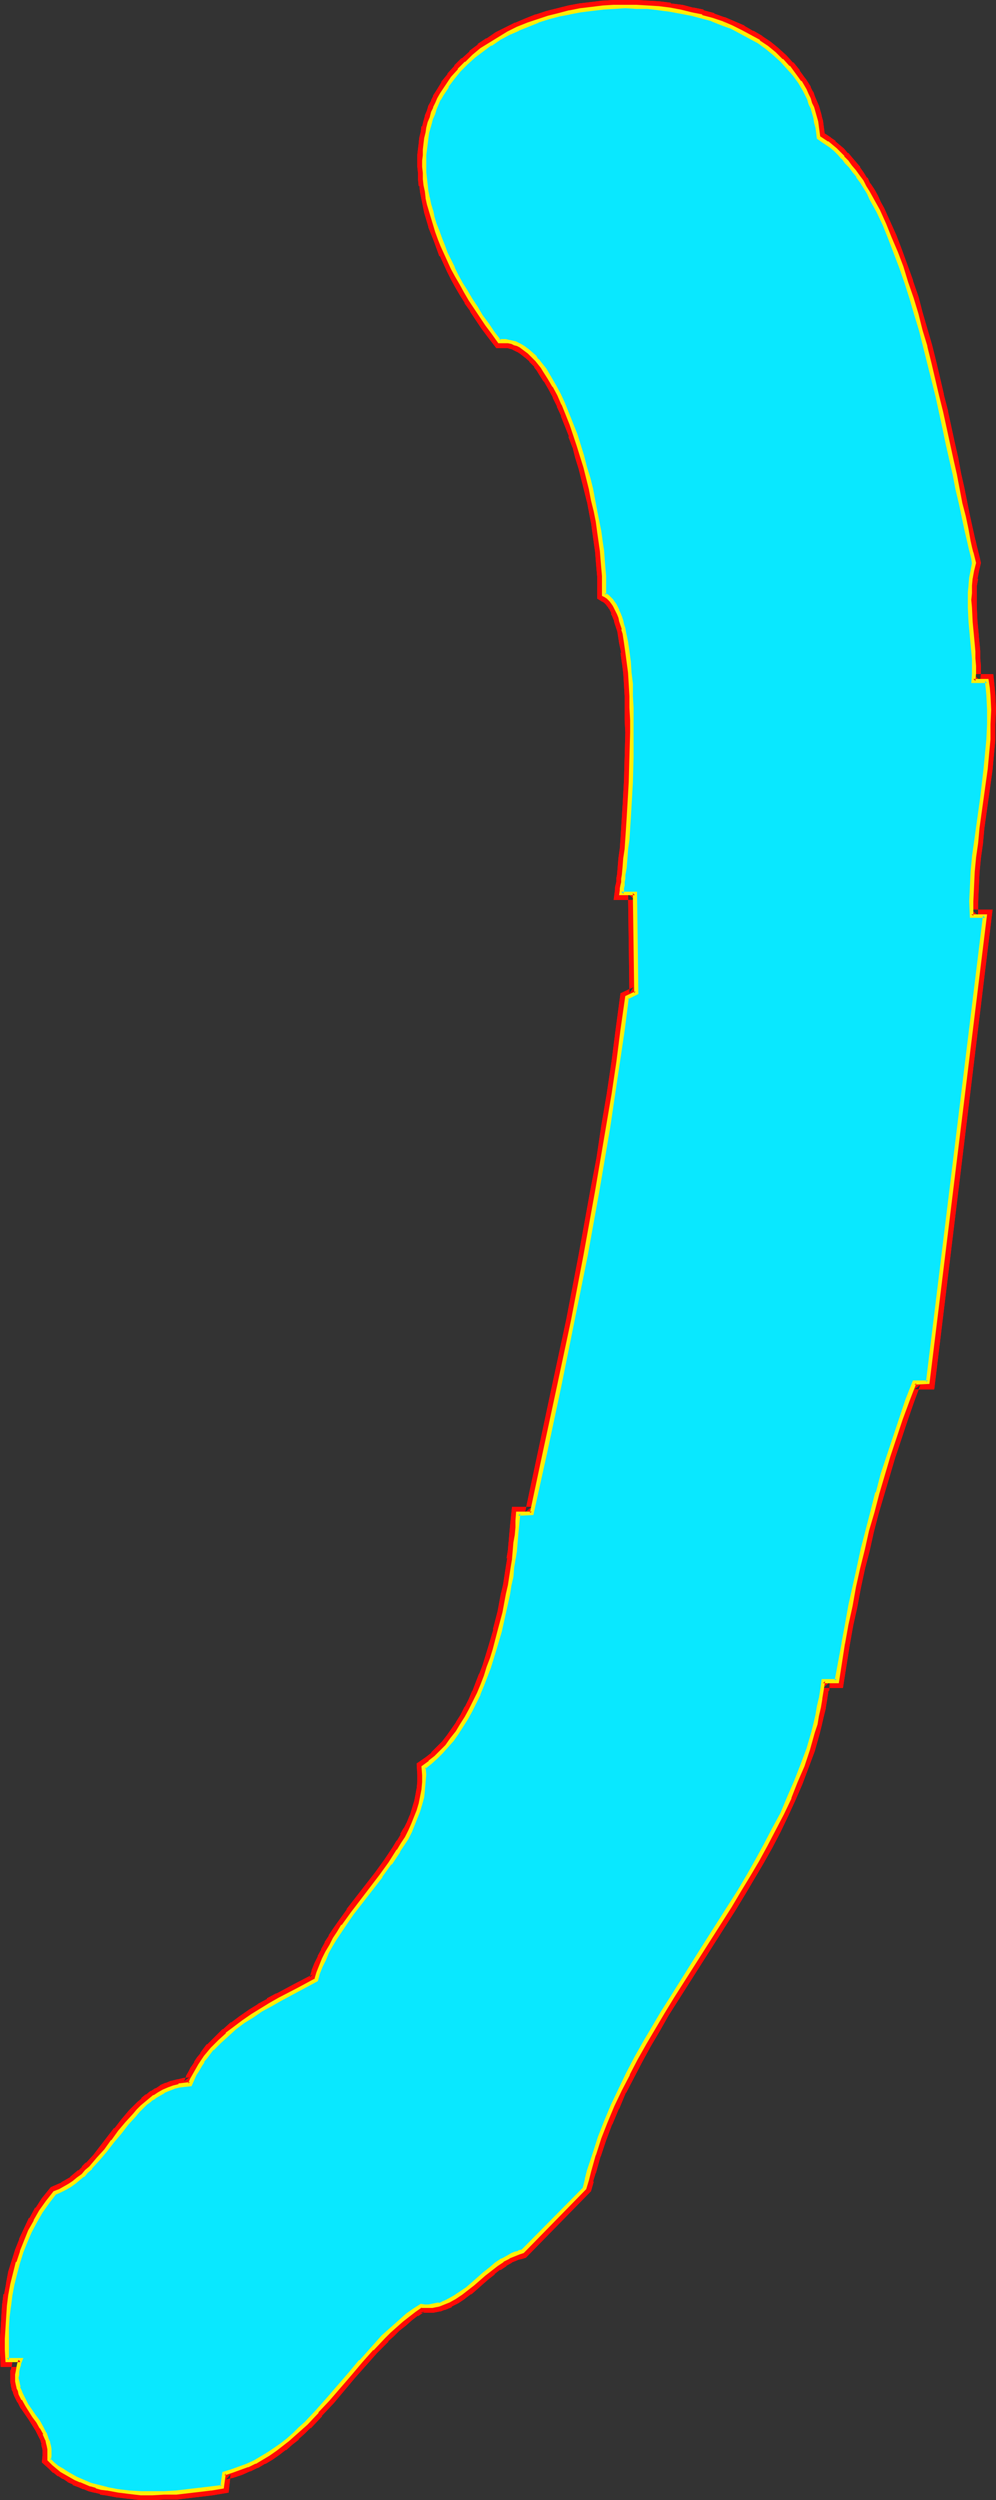 <?xml version="1.0" encoding="UTF-8" standalone="no"?>
<svg
   version="1.0"
   width="62.033mm"
   height="155.711mm"
   id="svg15"
   sodipodi:docname="Glow Extended Punc 06.wmf"
   xmlns:inkscape="http://www.inkscape.org/namespaces/inkscape"
   xmlns:sodipodi="http://sodipodi.sourceforge.net/DTD/sodipodi-0.dtd"
   xmlns="http://www.w3.org/2000/svg"
   xmlns:svg="http://www.w3.org/2000/svg">
  <rect width="100%" height="100%" fill="#333333" stroke="none"/>
  <sodipodi:namedview
     id="namedview15"
     pagecolor="#ffffff"
     bordercolor="#000000"
     borderopacity="0.25"
     inkscape:showpageshadow="2"
     inkscape:pageopacity="0.0"
     inkscape:pagecheckerboard="0"
     inkscape:deskcolor="#d1d1d1"
     inkscape:document-units="mm" />
  <defs
     id="defs1">
    <pattern
       id="WMFhbasepattern"
       patternUnits="userSpaceOnUse"
       width="6"
       height="6"
       x="0"
       y="0" />
  </defs>
  <path
     style="fill:#ffffff;fill-opacity:1;fill-rule:evenodd;stroke:none"
     d="m 192.606,32.318 0.97,0.646 1.131,0.646 0.969,0.808 0.969,0.808 0.97,0.97 0.808,0.808 0.969,1.131 0.808,0.97 0.969,1.293 0.808,1.131 0.808,1.293 0.808,1.293 0.808,1.293 0.808,1.454 0.808,1.454 0.646,1.454 1.454,3.07 1.454,3.232 1.293,3.393 1.293,3.393 1.293,3.717 1.131,3.717 1.131,3.717 1.131,3.717 0.969,3.878 0.969,3.878 1.939,7.756 0.808,3.878 0.808,3.717 0.808,3.717 0.808,3.555 0.808,3.555 0.646,3.555 0.646,3.232 0.808,3.232 0.646,2.909 0.646,2.909 0.323,1.293 0.162,1.293 0.323,1.293 0.323,1.131 -0.323,1.778 -0.323,1.778 -0.323,1.778 v 1.778 1.616 1.778 l 0.162,3.393 0.323,3.393 0.323,3.555 v 1.616 l 0.162,1.778 v 1.778 l -0.162,1.778 h 3.232 l 0.162,1.616 0.162,1.778 0.162,3.393 v 3.393 l -0.162,3.555 -0.323,3.393 -0.323,3.555 -0.97,6.948 -0.808,6.948 -0.485,3.393 -0.485,3.555 -0.323,3.393 -0.162,3.555 -0.162,3.393 v 3.393 h 3.232 l -13.411,109.882 h -3.232 l -1.616,4.201 -1.616,4.363 -1.454,4.363 -1.293,4.363 -1.454,4.363 -1.293,4.363 -1.131,4.363 -1.131,4.525 -1.131,4.363 -1.131,4.363 -0.808,4.525 -0.969,4.363 -0.969,4.363 -0.808,4.525 -1.454,8.888 h -3.232 l -0.162,2.101 -0.323,1.939 -0.485,2.101 -0.323,1.939 -0.485,1.939 -0.485,1.939 -1.293,4.04 -1.293,3.878 -1.454,3.717 -1.616,3.717 -1.777,3.878 -1.777,3.717 -1.939,3.555 -2.101,3.717 -2.101,3.555 -2.101,3.555 -2.262,3.717 -4.363,7.11 -2.424,3.555 -2.262,3.555 -4.524,7.11 -2.101,3.555 -2.262,3.555 -2.101,3.717 -1.939,3.555 -1.939,3.717 -1.939,3.717 -1.616,3.717 -1.616,3.878 -1.454,3.717 -1.454,4.04 -1.131,3.878 -0.485,1.939 -0.485,2.101 -14.704,14.866 -0.808,0.162 -0.808,0.323 -0.808,0.323 -0.808,0.323 -1.454,0.808 -1.454,0.97 -1.454,1.131 -1.293,1.131 -1.454,1.293 -1.293,1.131 -1.454,1.131 -1.293,1.131 -1.454,0.97 -1.454,0.808 -0.808,0.323 -0.808,0.323 -0.808,0.162 -0.808,0.162 -0.808,0.162 h -0.808 -0.808 -0.969 l -1.616,0.97 -1.454,1.293 -1.454,1.131 -1.454,1.293 -1.454,1.293 -1.293,1.293 -2.747,2.909 -2.585,2.909 -2.585,2.909 -5.171,5.979 -2.585,2.909 -2.585,2.747 -1.454,1.293 -1.454,1.293 -1.454,1.293 -1.454,1.131 -1.454,1.131 -1.616,1.131 -1.616,0.97 -1.616,0.808 -1.777,0.808 -1.777,0.808 -1.777,0.646 -1.939,0.485 -0.323,3.232 -2.747,0.323 -2.585,0.323 -2.747,0.323 -2.747,0.323 -2.908,0.162 h -2.747 -2.747 l -2.585,-0.162 -2.747,-0.485 -2.585,-0.323 -1.293,-0.323 -1.293,-0.323 -1.293,-0.485 -1.131,-0.323 -1.131,-0.485 -1.293,-0.646 -0.969,-0.485 -1.131,-0.646 -1.131,-0.646 -1.131,-0.808 -0.969,-0.808 -0.969,-0.97 0.162,-0.808 v -0.808 -0.808 l -0.162,-0.808 -0.162,-0.808 -0.162,-0.646 -0.646,-1.454 -0.646,-1.454 -0.969,-1.293 -0.808,-1.293 -1.777,-2.747 -0.808,-1.293 -0.646,-1.293 -0.323,-0.808 -0.162,-0.646 -0.162,-0.808 -0.162,-0.646 v -0.808 -0.808 -0.808 l 0.162,-0.808 0.323,-0.808 0.323,-0.97 H 1.616 v -2.424 -2.585 -2.585 l 0.162,-2.585 0.323,-2.585 0.323,-2.585 0.485,-2.585 0.646,-2.424 0.646,-2.585 0.808,-2.585 0.969,-2.424 1.131,-2.424 1.131,-2.262 1.454,-2.424 1.454,-2.101 1.777,-2.262 1.131,-0.485 1.131,-0.485 1.131,-0.808 1.131,-0.646 0.969,-0.808 1.131,-0.808 0.808,-0.97 0.969,-0.808 1.777,-2.101 1.777,-2.101 1.616,-2.101 1.616,-2.101 1.777,-2.101 1.777,-1.939 0.808,-0.97 0.969,-0.97 0.969,-0.808 0.969,-0.808 0.969,-0.808 0.969,-0.646 1.131,-0.646 1.131,-0.485 1.293,-0.323 1.131,-0.485 1.293,-0.162 1.454,-0.162 0.485,-1.131 0.485,-1.131 0.646,-1.131 0.646,-0.97 0.646,-1.131 0.808,-0.97 1.454,-1.778 1.777,-1.778 1.777,-1.616 1.939,-1.616 1.939,-1.454 1.939,-1.454 2.262,-1.293 2.101,-1.293 2.101,-1.131 4.363,-2.424 4.201,-2.262 0.646,-1.616 0.485,-1.616 0.808,-1.616 0.808,-1.616 0.808,-1.616 0.969,-1.454 0.969,-1.616 0.969,-1.454 2.101,-3.07 4.524,-5.817 2.262,-2.909 2.101,-2.909 2.101,-3.07 0.969,-1.454 0.808,-1.616 0.808,-1.454 0.808,-1.616 0.646,-1.616 0.646,-1.616 0.485,-1.616 0.323,-1.616 0.323,-1.778 0.162,-1.778 v -1.778 l -0.162,-1.778 1.454,-0.97 1.454,-1.293 1.293,-1.293 1.293,-1.454 1.293,-1.454 1.131,-1.616 1.131,-1.616 0.969,-1.778 1.131,-1.939 0.808,-1.939 0.97,-1.939 0.808,-1.939 0.808,-2.101 0.808,-2.101 0.808,-2.101 0.646,-2.101 1.131,-4.363 1.131,-4.363 0.808,-4.363 0.323,-2.101 0.485,-1.939 0.323,-2.101 0.162,-2.101 0.323,-1.939 0.162,-1.778 0.162,-1.939 0.162,-1.778 0.162,-1.616 0.162,-1.616 h 3.232 l 3.232,-15.19 3.232,-15.19 3.07,-15.028 3.07,-15.19 2.747,-15.19 1.293,-7.595 1.293,-7.595 1.131,-7.756 1.293,-7.595 0.969,-7.595 0.969,-7.595 2.262,-0.97 -0.323,-23.592 h -3.232 l 0.162,-0.485 v -0.646 l 0.162,-0.646 v -0.808 l 0.162,-0.808 0.162,-0.808 0.162,-1.939 0.162,-1.939 0.162,-2.262 0.323,-2.424 0.162,-2.424 0.162,-2.585 0.162,-2.747 0.162,-2.747 0.162,-2.909 0.162,-5.817 0.162,-5.817 -0.162,-2.909 v -2.909 -2.747 l -0.162,-2.747 -0.162,-2.747 -0.323,-2.585 -0.323,-2.424 -0.323,-2.262 -0.323,-2.101 -0.323,-0.97 -0.162,-0.97 -0.323,-0.97 -0.323,-0.808 -0.323,-0.808 -0.162,-0.646 -0.323,-0.808 -0.485,-0.646 -0.323,-0.485 -0.323,-0.485 -0.485,-0.485 -0.485,-0.323 -0.323,-0.323 -0.485,-0.323 v -0.485 -0.646 -0.808 -0.808 -0.646 -0.97 l -0.162,-1.778 -0.162,-1.939 -0.162,-2.101 -0.323,-2.262 -0.323,-2.262 -0.485,-2.424 -0.485,-2.585 -0.485,-2.424 -0.485,-2.585 -0.646,-2.585 -0.646,-2.585 -0.808,-2.747 -0.808,-2.424 -0.808,-2.585 -0.808,-2.424 -0.97,-2.424 -0.969,-2.424 -1.131,-2.101 -0.969,-2.101 -1.131,-1.939 -1.293,-1.778 -0.485,-0.808 -0.646,-0.808 -0.646,-0.808 -0.485,-0.646 -0.808,-0.646 -0.485,-0.485 -0.808,-0.646 -0.646,-0.485 -0.646,-0.323 -0.646,-0.323 -0.646,-0.323 -0.808,-0.162 -0.646,-0.162 -0.808,-0.162 h -0.646 -0.808 l -1.454,-1.939 -1.454,-2.101 -1.293,-1.939 -1.293,-1.939 -1.131,-1.939 -1.131,-1.778 -1.131,-1.939 -0.969,-1.778 -0.97,-1.778 -0.808,-1.778 -0.808,-1.778 -0.808,-1.778 -0.646,-1.616 -0.646,-1.778 -0.485,-1.616 -0.646,-1.616 -0.323,-1.616 -0.485,-1.454 -0.323,-1.616 -0.162,-1.454 -0.323,-1.454 -0.162,-1.616 v -1.293 l -0.162,-1.454 v -1.454 -1.293 l 0.162,-1.293 0.162,-1.293 0.162,-1.293 0.162,-1.293 0.323,-1.293 0.323,-1.131 0.323,-1.131 0.485,-1.293 0.485,-0.97 0.485,-1.131 0.485,-1.131 0.646,-0.97 1.131,-2.101 1.454,-1.939 1.454,-1.778 1.616,-1.616 1.777,-1.616 1.939,-1.454 1.939,-1.454 2.101,-1.293 2.101,-1.131 2.262,-1.131 2.424,-0.97 2.424,-0.97 2.424,-0.646 2.424,-0.646 2.585,-0.646 2.585,-0.485 2.585,-0.323 2.585,-0.323 2.747,-0.162 h 2.585 2.585 l 2.747,0.162 2.585,0.162 2.585,0.323 2.585,0.485 2.424,0.485 2.424,0.646 2.424,0.808 2.424,0.808 2.262,0.97 2.262,0.97 2.101,1.131 1.939,1.293 1.939,1.293 1.777,1.454 1.777,1.616 1.454,1.616 1.454,1.616 1.293,1.939 1.131,1.778 0.485,1.131 0.485,0.97 0.485,1.131 0.323,0.97 0.485,1.131 0.162,1.131 0.323,1.131 0.162,1.131 0.162,1.293 z"
     id="path1" />
  <path
     style="fill:#ff0a06;fill-opacity:1;fill-rule:evenodd;stroke:none"
     d="m 191.151,33.288 1.616,1.131 v -0.162 l 0.969,0.808 v -0.162 l 0.969,0.808 h -0.162 l 0.969,0.808 v -0.162 l 0.969,0.97 -0.162,-0.162 0.969,0.97 v 0 l 0.808,0.97 v 0 l 0.808,1.131 v 0 l 0.969,1.131 v -0.162 l 0.808,1.293 v -0.162 l 0.808,1.293 v 0 l 0.646,1.293 v 0 l 0.969,1.293 h -0.162 l 0.808,1.293 v 0 l 0.808,1.454 v 0 l 0.646,1.454 v 0 l 1.454,3.07 v 0 l 1.454,3.232 v 0 l 1.293,3.232 v 0 l 1.293,3.555 v 0 l 1.131,3.555 v 0 l 1.131,3.717 v -0.162 l 1.131,3.878 v -0.162 l 1.131,3.878 1.131,3.878 v 0 l 0.97,3.878 h -0.162 l 1.939,7.595 v 0 l 0.808,3.878 v 0 l 0.808,3.717 v 0 l 0.969,3.717 v 0 l 0.646,3.555 0.808,3.717 0.646,3.393 0.808,3.232 0.646,3.232 0.646,2.909 v 0.162 l 0.646,2.747 v 0 l 0.323,1.454 v -0.162 l 0.323,1.293 v 0.162 l 0.323,1.131 v 0 l 0.323,1.293 v -0.808 l -0.485,1.778 v 0 l -0.323,1.778 v 0.162 l -0.323,1.778 v 0 1.778 0 1.778 0 1.778 0 l 0.162,3.555 v 0 l 0.323,3.393 v 0 l 0.323,3.555 v -0.162 l 0.162,1.778 v 0 1.616 0 1.778 -0.162 l -0.162,3.555 h 4.847 l -1.616,-1.454 0.162,1.616 v 0 l 0.162,1.778 v -0.162 l 0.162,3.393 v 0 3.393 0 l -0.162,3.393 v 0 l -0.323,3.393 v 0 l -0.323,3.555 v -0.162 l -0.97,7.11 v -0.162 l -0.808,6.948 v 0 l -0.485,3.555 -0.485,3.555 v 0 l -0.323,3.393 v 0.162 l -0.162,3.393 v 0 l -0.162,3.555 v 0 l 0.162,5.009 h 4.686 l -1.616,-1.778 -13.411,109.72 1.616,-1.293 h -4.363 l -1.939,5.333 v 0 l -1.616,4.363 -1.454,4.363 v 0 l -1.454,4.363 -1.293,4.363 v 0 l -1.293,4.363 v 0 l -1.293,4.525 v 0 l -1.131,4.363 v 0 l -1.131,4.363 v 0.162 l -0.969,4.363 v 0 l -0.969,4.363 -0.969,4.525 -0.808,4.363 v 0.162 l -0.808,4.363 v 0 l -1.454,8.888 1.454,-1.293 h -4.524 l -0.485,3.393 v 0 l -0.323,1.939 v 0 l -0.485,2.101 v 0 l -0.323,1.939 v 0 l -0.485,1.939 v 0 l -0.485,1.939 v 0 l -1.131,3.878 v 0 l -1.293,3.717 v 0 l -1.454,3.878 v -0.162 l -1.616,3.878 v -0.162 l -1.777,3.878 v -0.162 l -1.777,3.717 v 0 l -1.939,3.717 v -0.162 l -1.939,3.717 v 0 l -2.101,3.555 -2.101,3.555 -2.262,3.555 v 0 l -4.524,7.11 -2.262,3.555 -6.786,10.827 v 0 l -2.262,3.555 v 0 l -2.101,3.555 -2.101,3.717 v 0 l -2.101,3.717 v 0 l -1.939,3.555 v 0.162 l -1.939,3.717 v 0 l -1.616,3.717 v 0 l -1.616,3.878 h -0.162 l -1.454,3.878 v 0 l -1.293,3.878 v 0.162 l -1.131,3.878 v 0 l -0.646,2.101 v 0 l -0.485,1.939 0.485,-0.646 -14.704,14.866 0.808,-0.485 -0.969,0.323 v 0 l -0.808,0.323 v 0 l -0.969,0.323 v 0 l -0.808,0.323 h -0.162 l -1.454,0.97 h -0.162 l -1.454,0.97 v 0.162 l -1.454,1.131 v 0 l -1.454,1.131 v 0 l -1.293,1.131 -1.454,1.293 0.162,-0.162 -1.454,1.131 v 0 l -1.293,1.131 v -0.162 l -1.454,1.131 0.162,-0.162 -1.454,0.808 h 0.162 l -0.808,0.323 v -0.162 l -0.646,0.323 v 0 l 1.939,2.747 v 0 l 0.808,-0.323 v -0.162 l 1.616,-0.808 v 0 l 1.454,-0.97 0.162,-0.162 1.293,-0.97 h 0.162 l 1.293,-1.131 v 0 l 1.454,-1.293 1.293,-1.131 v 0 l 1.454,-1.131 h -0.162 l 1.454,-1.131 v 0.162 l 1.454,-0.97 h -0.162 l 1.454,-0.808 h -0.162 l 0.808,-0.323 v 0 l 0.808,-0.323 h -0.162 l 0.808,-0.162 v 0 l 1.131,-0.323 15.35,-15.674 0.646,-2.262 h -0.162 l 0.646,-2.101 v 0.162 l 1.131,-4.04 v 0.162 l 1.293,-3.878 v 0 l 1.454,-3.878 v 0.162 l 1.616,-3.878 v 0.162 l 1.616,-3.878 v 0.162 l 1.939,-3.717 v 0 l 1.939,-3.717 v 0 l 1.939,-3.555 v 0 l 2.101,-3.555 2.101,-3.717 v 0 l 2.262,-3.555 v 0 l 6.786,-10.665 2.262,-3.555 4.524,-7.11 v 0 l 2.262,-3.717 2.101,-3.555 2.101,-3.555 v 0 l 2.101,-3.717 v 0 l 1.939,-3.717 v 0 l 1.777,-3.717 v 0 l 1.777,-3.878 v 0 l 1.616,-3.717 v 0 l 1.454,-3.878 v 0 l 1.454,-3.878 v 0 l 1.131,-4.04 v 0 l 0.485,-1.939 v 0 l 0.485,-2.101 v 0 l 0.485,-1.939 v -0.162 l 0.323,-1.939 v 0 l 0.323,-2.101 h 0.162 l 0.162,-2.101 -1.616,1.454 h 4.686 l 1.616,-10.18 v 0 l 0.808,-4.525 v 0 l 0.97,-4.363 0.808,-4.363 0.969,-4.525 v 0 l 1.131,-4.363 v 0 l 0.969,-4.363 v 0 l 1.131,-4.363 v 0 l 1.293,-4.363 v 0 l 1.293,-4.363 v 0 l 1.293,-4.363 1.454,-4.363 v 0 l 1.454,-4.363 1.454,-4.201 v 0 l 1.616,-4.363 -1.454,1.131 h 4.686 l 13.734,-112.952 h -5.009 l 1.616,1.454 v -3.393 0.162 l 0.162,-3.555 v 0 l 0.162,-3.393 v 0 l 0.323,-3.393 v 0 l 0.485,-3.393 0.323,-3.555 v 0 l 0.969,-6.948 v 0 l 0.97,-6.948 v 0 l 0.323,-3.555 v 0 l 0.323,-3.393 v -0.162 -3.393 -0.162 l 0.162,-3.393 v 0 l -0.162,-3.555 v 0 l -0.162,-1.778 v 0 l -0.323,-3.07 h -4.686 l 1.616,1.616 0.162,-1.616 v -0.162 -1.778 0 l -0.162,-1.778 v 0 -1.778 0 l -0.323,-3.393 v -0.162 l -0.323,-3.393 v 0 l -0.162,-3.393 v 0 -1.616 0 -1.616 0 -1.778 0.162 l 0.323,-1.778 -0.162,0.162 0.323,-1.778 v 0 l 0.485,-2.101 -0.323,-1.454 v 0 l -0.323,-1.293 v 0 l -0.323,-1.293 v 0 l -0.323,-1.454 v 0.162 l -0.646,-2.909 v 0 l -0.646,-2.909 -0.646,-3.232 -0.646,-3.232 -0.808,-3.555 -0.646,-3.555 -0.808,-3.555 v 0 l -0.808,-3.717 v 0 l -0.808,-3.717 v -0.162 l -0.969,-3.717 v -0.162 l -1.777,-7.595 v 0 l -0.969,-3.878 v 0 l -1.131,-3.878 -1.131,-3.878 v 0 l -0.969,-3.717 v 0 l -1.293,-3.717 v -0.162 l -1.293,-3.555 v 0 l -1.293,-3.555 v 0 l -1.293,-3.393 v 0 l -1.454,-3.232 v 0 l -1.454,-3.232 v 0 l -0.808,-1.454 v 0 l -0.646,-1.454 v 0 l -0.808,-1.454 v 0 l -0.97,-1.454 v 0.162 l -0.646,-1.454 h -0.162 l -0.808,-1.293 v 0 l -0.808,-1.131 v -0.162 l -0.969,-1.131 v 0 l -0.969,-1.131 v 0 l -0.808,-0.97 h -0.162 l -0.808,-0.97 -0.162,-0.162 -0.969,-0.808 v 0 l -0.97,-0.808 v -0.162 l -0.969,-0.646 -0.162,-0.162 -0.969,-0.646 v 0 l -1.131,-0.646 0.808,1.131 z"
     id="path2" />
  <path
     style="fill:#ff0a06;fill-opacity:1;fill-rule:evenodd;stroke:none"
     d="m 103.574,540.684 -0.808,0.323 0.162,-0.162 -0.808,0.162 h 0.162 l -0.808,0.162 h 0.162 -0.969 0.162 -0.808 0.162 -1.454 l -2.101,1.293 v 0.162 l -1.616,1.131 v 0 l -1.454,1.131 -0.162,0.162 -1.454,1.131 v 0 l -1.454,1.454 v 0 l -1.293,1.293 h -0.162 l -2.585,2.909 v 0 l -2.747,2.909 v 0 l -2.585,3.07 -5.009,5.817 v 0 l -2.585,2.909 v 0 l -2.747,2.747 h 0.162 l -1.454,1.293 v 0 l -1.293,1.293 v 0 l -1.454,1.131 v 0 l -1.454,1.131 v 0 l -1.454,1.131 v 0 l -1.454,1.131 v -0.162 l -1.616,0.97 h 0.162 l -1.777,0.808 h 0.162 l -1.777,0.808 h 0.162 l -1.777,0.808 v -0.162 l -1.777,0.646 v 0 l -2.908,0.808 -0.485,4.201 1.293,-1.293 -2.585,0.323 v 0 l -2.747,0.323 h 0.162 l -2.747,0.323 -2.747,0.323 v 0 l -2.747,0.162 v 0 h -2.747 0.162 -2.747 v 0 l -2.747,-0.162 h 0.162 l -2.747,-0.323 h 0.162 l -2.585,-0.485 v 0 l -1.293,-0.323 v 0 l -1.131,-0.323 v 0 l -1.131,-0.323 v 0 l -1.293,-0.485 0.162,0.162 -1.131,-0.485 v 0 l -1.293,-0.646 0.162,0.162 -1.131,-0.646 h 0.162 l -1.131,-0.646 v 0 l -1.131,-0.646 h 0.162 l -1.131,-0.646 h 0.162 l -0.969,-0.808 v 0.162 l -0.969,-0.97 0.485,1.454 0.162,-0.97 v -0.162 -0.808 -0.162 -0.808 0 l -0.162,-0.808 v -0.162 l -0.162,-0.808 v -0.162 l -0.323,-0.646 v -0.162 l -0.646,-1.454 v -0.162 l -0.808,-1.293 v -0.162 l -0.808,-1.293 v -0.162 l -0.969,-1.293 -1.777,-2.585 v 0 L 6.948,563.953 v 0.162 L 6.302,562.822 v 0 l -0.323,-0.808 0.162,0.162 -0.323,-0.646 0.162,0.162 -0.162,-0.808 v 0.162 l -0.162,-0.808 v 0.162 -0.808 0.162 -0.646 0 -0.808 0.162 l 0.162,-0.808 v 0.162 l 0.162,-0.97 v 0.162 l 1.293,-3.07 H 1.616 l 1.616,1.616 v -2.585 0.162 -2.585 0 -2.424 0 l 0.162,-2.585 v 0 l 0.323,-2.585 v 0.162 l 0.323,-2.585 v 0 l 0.485,-2.585 v 0.162 l 0.646,-2.585 h -0.162 l 0.808,-2.424 v 0 l 0.808,-2.585 v 0.162 l 0.808,-2.424 v 0 l 1.131,-2.424 v 0.162 l 1.131,-2.424 v 0.162 l 1.293,-2.424 v 0.162 l 1.454,-2.262 v 0.162 l 1.777,-2.262 -0.808,0.485 1.293,-0.485 h 0.162 l 1.131,-0.646 v 0 l 1.131,-0.646 h 0.162 l 0.969,-0.808 h 0.162 l 0.969,-0.808 h 0.162 l 0.969,-0.808 v -0.162 l 0.969,-0.808 v 0 l 0.969,-0.97 0.162,-0.162 1.777,-1.939 1.616,-2.101 h 0.162 l 1.616,-2.262 1.616,-2.101 v 0 l 1.777,-2.101 h -0.162 l 1.777,-1.939 v 0.162 l 0.808,-0.97 v 0 l 0.969,-0.97 -0.162,0.162 0.969,-0.97 v 0.162 l 0.969,-0.808 v 0 l 0.969,-0.808 -0.162,0.162 1.131,-0.646 h -0.162 l 1.131,-0.646 -0.162,0.162 1.131,-0.646 H 40.072 l 1.293,-0.323 v 0 l 1.131,-0.323 h -0.162 l 1.293,-0.162 v 0 l 2.262,-0.323 0.808,-1.939 v 0 l 0.485,-1.131 v 0.162 l 0.646,-1.131 v 0.162 l 0.646,-1.131 H 48.313 l 0.646,-0.97 v 0 l 0.808,-0.97 -0.162,0.162 1.616,-1.939 -0.162,0.162 1.777,-1.778 h -0.162 l 1.777,-1.616 v 0 l 1.939,-1.454 h -0.162 l 2.101,-1.454 h -0.162 l 2.101,-1.454 v 0.162 l 2.101,-1.454 v 0 l -3.878,-1.293 v 0 l -2.101,1.454 v 0 l -1.939,1.454 h -0.162 l -1.777,1.616 H 52.353 l -1.777,1.778 v 0 l -1.777,1.778 h -0.162 l -1.454,1.939 v 0.162 l -0.808,0.97 v 0 l -0.646,0.97 v 0.162 l -0.646,0.97 -0.162,0.162 -0.485,0.97 v 0 l -0.646,1.131 v 0.162 l -0.485,1.131 1.293,-0.97 -1.454,0.162 v 0 l -1.293,0.323 H 41.688 l -1.293,0.323 h -0.162 l -1.131,0.485 h -0.162 l -1.131,0.485 -0.162,0.162 -0.969,0.646 h -0.162 l -0.969,0.646 h -0.162 l -0.969,0.808 h -0.162 l -0.969,0.808 v 0.162 l -0.969,0.808 v 0 l -0.969,0.97 v 0 l -0.969,0.97 v 0 l -1.777,2.101 v 0 l -1.616,2.101 h -0.162 l -1.616,2.101 -1.616,2.101 v 0 l -1.616,2.101 -1.777,1.939 v -0.162 l -0.969,0.97 h 0.162 l -0.969,0.97 v -0.162 l -0.969,0.808 v 0 l -0.969,0.808 h 0.162 l -1.131,0.646 v 0 l -1.131,0.646 h 0.162 l -1.131,0.485 v 0 l -1.454,0.646 -2.101,2.585 v 0 l -1.454,2.262 h -0.162 l -1.293,2.424 h -0.162 l -1.131,2.424 v 0 l -1.131,2.424 v 0.162 l -0.969,2.424 v 0 l -0.808,2.585 v 0 l -0.808,2.585 v 0 l -0.485,2.585 v 0.162 l -0.485,2.585 H 0.808 l -0.323,2.585 v 0 l -0.162,2.585 v 0.162 l -0.162,2.585 v 0 L 0,550.541 v 0 2.585 0 l 0.162,4.04 H 4.847 l -1.454,-2.262 -0.323,0.97 -0.162,0.162 -0.162,0.97 v 0 l -0.162,0.808 -0.162,0.162 v 0.808 0.162 0.808 0.162 0.808 0 l 0.162,0.808 v 0.162 l 0.162,0.646 v 0.162 l 0.323,0.646 v 0.162 l 0.323,0.808 v 0 l 0.646,1.293 0.162,0.162 0.646,1.293 0.162,0.162 1.777,2.585 0.808,1.293 v 0 l 0.808,1.293 v 0 l 0.646,1.293 v 0 l 0.646,1.293 -0.162,-0.162 0.323,0.808 -0.162,-0.162 0.162,0.808 v -0.162 l 0.162,0.808 v 0 0.808 -0.323 0.97 -0.162 l -0.162,1.616 1.616,1.454 v 0 l 0.969,0.97 h 0.162 l 0.969,0.808 h 0.162 l 0.969,0.646 h 0.162 l 0.969,0.646 0.162,0.162 1.131,0.485 v 0.162 l 1.293,0.485 v 0 l 1.131,0.485 h 0.162 l 1.131,0.485 v 0 l 1.293,0.323 h 0.162 l 1.293,0.323 v 0.162 l 1.293,0.162 v 0 l 2.585,0.485 h 0.162 l 2.585,0.323 h 0.162 l 2.747,0.323 v 0 h 2.747 0.162 l 2.747,-0.162 v 0 h 2.747 0.162 l 2.747,-0.323 2.747,-0.323 v 0 l 2.747,-0.323 v 0 l 3.878,-0.646 0.485,-4.363 -1.131,1.293 1.939,-0.485 v 0 l 1.939,-0.646 v 0 l 1.777,-0.808 h 0.162 l 1.616,-0.808 h 0.162 l 1.616,-0.97 h 0.162 l 1.616,-0.97 v 0 l 1.616,-1.131 v 0 l 1.454,-1.131 h 0.162 l 1.454,-1.293 v 0 l 1.454,-1.131 v -0.162 l 1.454,-1.293 v 0 l 1.293,-1.293 h 0.162 l 2.585,-2.747 v -0.162 l 2.585,-2.747 0.162,-0.162 5.009,-5.979 2.585,-2.909 v 0 l 2.585,-2.909 v 0 l 2.747,-2.747 h -0.162 l 1.454,-1.293 v 0 l 1.293,-1.293 v 0 l 1.454,-1.131 v 0 l 1.454,-1.293 v 0 l 1.454,-1.131 v 0.162 l 1.616,-1.131 -1.131,0.323 h 0.969 0.162 0.808 0.162 0.808 0.162 l 0.808,-0.162 v 0 l 0.808,-0.162 h 0.162 l 0.808,-0.323 h 0.162 l 0.808,-0.323 z"
     id="path3" />
  <path
     style="fill:#ff0a06;fill-opacity:1;fill-rule:evenodd;stroke:none"
     d="m 62.371,474.432 2.101,-1.131 v 0 l 2.101,-1.293 v 0 l 4.363,-2.262 4.686,-2.585 0.808,-2.262 v 0 l 0.646,-1.616 v 0.162 l 0.646,-1.616 v 0 l 0.808,-1.616 -0.162,0.162 0.969,-1.616 v 0 l 0.808,-1.454 v 0 l 0.969,-1.454 v 0 l 0.969,-1.616 v 0.162 l 2.101,-3.07 v 0.162 l 6.786,-8.888 v 0 l 2.101,-3.07 H 93.233 l 1.939,-3.07 v 0 l 0.969,-1.454 v 0 l 0.969,-1.616 v 0 l 0.808,-1.616 v 0 l 0.808,-1.616 0.646,-1.616 v 0 l 0.646,-1.616 v -0.162 l 0.485,-1.616 v -0.162 l 0.323,-1.616 v -0.162 l 0.323,-1.616 0.162,-0.162 0.162,-1.778 v 0 -1.778 -0.162 l -0.162,-1.778 -0.646,1.293 1.454,-0.97 0.162,-0.162 1.293,-1.131 0.162,-0.162 1.293,-1.293 h 0.162 l 1.131,-1.454 h 0.162 l 1.131,-1.616 h 0.162 l 1.131,-1.616 v -0.162 l 1.131,-1.616 v 0 l 1.131,-1.778 v -0.162 l 0.969,-1.778 h 0.162 l 0.808,-1.939 v 0 l 0.969,-1.939 v -0.162 l 0.97,-1.939 v -0.162 l 0.808,-1.939 v 0 l 0.646,-2.101 v -0.162 l 0.808,-2.101 v 0 l 0.646,-2.101 v -0.162 l 1.293,-4.201 v -0.162 l 0.969,-4.363 v 0 l 0.969,-4.363 v 0 l 0.323,-2.101 v 0 l 0.323,-2.101 h 0.162 l 0.162,-2.101 v 0 l 0.323,-1.939 v 0 l 0.323,-2.101 0.162,-1.778 v 0 l 0.162,-1.939 0.162,-1.778 v 0 l 0.162,-1.616 v -0.162 l 0.162,-1.616 -1.616,1.616 h 4.524 l 3.555,-16.482 3.232,-15.19 3.07,-15.028 v -0.162 l 2.908,-15.19 2.908,-15.028 v -0.162 l 1.293,-7.595 1.293,-7.595 v 0 l 1.131,-7.595 1.131,-7.595 v 0 l 1.131,-7.595 v -0.162 l 0.969,-7.595 -0.969,1.293 3.232,-1.454 -0.323,-26.016 h -4.847 l 1.616,1.778 0.162,-0.646 v 0 -0.646 0 l 0.162,-0.646 v 0 -0.808 l 0.162,-0.808 0.162,-0.808 0.162,-1.939 v 0 l 0.162,-1.939 v -0.162 l 0.162,-2.101 0.323,-2.424 0.162,-2.424 0.162,-2.585 v -0.162 l 0.162,-2.585 v -0.162 l 0.162,-2.747 v 0 l 0.162,-2.747 v -0.162 l 0.162,-5.817 0.162,-5.817 v 0 l -0.162,-2.909 v -2.909 0 l -0.162,-2.909 v -2.747 0 l -0.323,-2.747 -0.162,-2.424 v -0.162 l -0.323,-2.424 v 0 l -0.323,-2.262 v -0.162 l -0.485,-2.101 v 0 l -0.162,-0.97 v -0.162 l -0.323,-0.97 -0.162,-0.808 v 0 l -0.323,-0.97 h -0.162 l -0.323,-0.97 v 0 l -0.162,-0.646 -0.162,-0.162 -0.323,-0.646 v 0 l -0.323,-0.646 v -0.162 l -0.485,-0.646 v 0 l -0.323,-0.485 -0.162,-0.162 -0.485,-0.485 v 0 l -0.646,-0.485 -0.485,-0.323 -0.162,-0.162 -0.485,-0.323 0.969,1.616 v -0.646 0 -0.646 -0.808 -0.808 -0.808 0.162 -1.131 l -0.162,-1.778 -0.162,-1.939 v 0 l -0.162,-2.101 v 0 l -0.323,-2.262 v 0 l -0.323,-2.424 v 0 l -0.485,-2.424 v 0 l -0.485,-2.585 v 0 l -0.485,-2.424 v -0.162 l -0.646,-2.424 -0.485,-2.747 h -0.162 l -0.646,-2.585 v 0 l -0.808,-2.585 -0.646,-2.585 v 0 l -0.808,-2.585 h -0.162 l -0.808,-2.585 v 0 l -0.969,-2.424 v 0 l -0.969,-2.262 v -0.162 l -1.131,-2.101 v -0.162 l -1.131,-2.101 v 0 l -1.131,-1.939 v 0 l -1.131,-1.778 v -0.162 l -0.646,-0.808 v 0 l -0.646,-0.808 v 0 l -0.646,-0.808 v 0 l -3.07,1.454 0.646,0.646 v 0 l 0.646,0.646 h -0.162 l 0.646,0.808 v 0 l 0.485,0.808 v 0 l 1.131,1.778 V 89.683 l 1.131,1.939 v 0 l 1.131,2.101 -0.162,-0.162 1.131,2.262 -0.162,-0.162 1.131,2.424 -0.162,-0.162 0.97,2.424 v 0 l 0.969,2.424 h -0.162 l 0.969,2.585 v -0.162 l 0.646,2.585 0.808,2.585 v 0 l 0.646,2.585 v 0 l 0.646,2.585 0.646,2.585 v -0.162 l 0.485,2.585 v 0 l 0.485,2.585 v -0.162 l 0.323,2.424 v 0 l 0.323,2.262 v 0 l 0.323,2.262 v 0 l 0.162,2.101 v 0 l 0.162,1.939 0.162,1.778 v -0.162 0.97 0 0.808 -0.162 0.808 0 0.646 0.646 0 1.616 l 1.293,0.808 -0.162,-0.162 0.485,0.323 -0.162,-0.162 0.323,0.323 v 0 l 0.485,0.485 -0.162,-0.162 0.323,0.485 v -0.162 l 0.323,0.646 v -0.162 l 0.323,0.646 v 0 l 0.323,0.646 h -0.162 l 0.323,0.646 v 0 l 0.323,0.808 v -0.162 l 0.162,0.808 v 0 l 0.323,0.97 0.323,0.97 v -0.162 l 0.162,0.97 v 0 l 0.323,2.101 v 0 l 0.485,2.262 h -0.162 l 0.323,2.424 v -0.162 l 0.323,2.585 0.162,2.585 v 0 l 0.162,2.747 v 2.747 0 2.909 l 0.162,2.909 v 0 l -0.162,5.817 -0.162,5.817 v -0.162 l -0.162,2.909 v 0 l -0.162,2.909 v -0.162 l -0.162,2.747 v 0 l -0.162,2.585 -0.162,2.585 -0.162,2.262 -0.323,2.262 v 0 l -0.162,1.939 v 0 l -0.162,1.939 -0.162,0.808 v 0.808 l -0.162,0.808 v -0.162 l -0.162,0.808 v 0 0.646 -0.162 l -0.323,2.424 h 5.009 l -1.616,-1.454 0.323,23.431 0.969,-1.454 -3.07,1.454 -1.131,8.403 v 0 l -0.969,7.595 v 0 l -1.131,7.595 -1.293,7.595 v 0 l -1.131,7.595 -1.454,7.595 v 0 l -2.747,15.19 -2.908,15.19 v 0 l -3.232,15.028 -3.232,15.19 -3.232,15.19 1.616,-1.293 h -4.686 l -0.323,3.07 v 0 l -0.162,1.616 v 0 l -0.162,1.778 -0.162,1.939 v -0.162 l -0.162,1.939 -0.323,1.939 h 0.162 l -0.323,1.939 v 0 l -0.323,2.101 v 0 l -0.323,2.101 v 0 l -0.485,2.101 v -0.162 l -0.808,4.363 v 0 l -1.131,4.363 0.162,-0.162 -1.293,4.363 v 0 l -0.646,2.101 v 0 l -0.646,2.101 v 0 l -0.808,2.101 v -0.162 l -0.808,2.101 v 0 l -0.808,2.101 v -0.162 l -0.808,1.939 v 0 l -0.969,1.939 v -0.162 l -0.969,1.939 v 0 l -1.131,1.778 0.162,-0.162 -1.131,1.616 v 0 l -1.131,1.616 v 0 l -1.131,1.454 v 0 l -1.293,1.293 v 0 l -1.293,1.293 h 0.162 l -1.454,1.131 v 0 l -2.101,1.454 0.162,2.747 v -0.162 1.778 -0.162 l -0.162,1.778 v -0.162 l -0.323,1.778 v 0 l -0.323,1.616 v -0.162 l -0.485,1.616 v 0 l -0.485,1.616 v -0.162 l -0.646,1.616 -0.808,1.616 v -0.162 l -0.808,1.454 h 0.162 l -0.969,1.616 v -0.162 l -0.969,1.616 v 0 l -1.939,2.909 v 0 l -2.101,2.909 v 0 l -6.786,8.726 v 0.162 l -2.101,2.909 v 0 l -1.131,1.616 v 0 l -0.969,1.454 v 0.162 l -0.969,1.454 v 0.162 l -0.808,1.454 v 0.162 l -0.808,1.454 v 0.162 l -0.808,1.616 v 0 l -0.646,1.616 v 0.162 l -0.485,1.616 0.808,-0.808 -4.363,2.262 -4.201,2.262 h -0.162 l -2.101,1.131 v 0.162 l -2.101,1.131 -0.162,0.162 -2.101,1.293 z"
     id="path4" />
  <path
     style="fill:#ff0a06;fill-opacity:1;fill-rule:evenodd;stroke:none"
     d="m 127.65,83.704 -0.646,-0.646 -0.162,-0.162 -1.293,-1.293 v 0 l -0.808,-0.485 v 0 l -0.646,-0.485 v -0.162 l -0.808,-0.485 v 0 l -0.808,-0.323 v 0 l -0.808,-0.323 v 0 l -0.808,-0.323 v 0 l -0.808,-0.162 h -0.162 l -0.646,-0.162 h -0.162 -0.808 -0.162 -0.808 l 1.454,0.646 -1.454,-1.939 v 0 l -1.454,-1.939 v 0 l -1.293,-1.939 v 0 l -1.293,-1.939 v 0 l -1.131,-1.939 v 0 l -1.131,-1.778 v 0 l -0.97,-1.939 -1.131,-1.778 v 0 l -0.808,-1.778 v 0.162 l -1.777,-3.555 h 0.162 l -0.808,-1.778 v 0.162 l -0.646,-1.778 v 0 l -0.646,-1.616 v 0 l -0.485,-1.616 v 0 l -0.485,-1.616 v 0.162 l -0.485,-1.616 v 0 l -0.323,-1.616 v 0 l -0.323,-1.454 v 0 l -0.323,-1.454 v 0 l -0.162,-1.454 v 0.162 L 101.635,41.852 v 0.162 -1.454 0 l -0.162,-1.454 v 0.162 -1.454 0.162 -1.454 0.162 l 0.162,-1.293 v 0 l 0.162,-1.293 v 0 l 0.162,-1.293 v 0.162 l 0.162,-1.293 v 0 l 0.323,-1.293 v 0.162 l 0.323,-1.131 v 0 l 0.323,-1.293 v 0.162 l 0.323,-1.131 0.485,-1.131 v 0.162 l 0.485,-1.131 v 0 l 0.485,-0.97 v 0 l 0.485,-0.97 v 0 l 1.293,-2.101 -0.162,0.162 1.454,-1.939 -0.162,0.162 1.616,-1.778 h -0.162 l 1.616,-1.616 v 0 l 1.777,-1.616 -0.162,0.162 1.939,-1.616 v 0.162 l 1.939,-1.454 -0.162,0.162 2.101,-1.454 v 0.162 l 2.101,-1.293 v 0.162 l 2.262,-1.131 h -0.162 l 2.424,-0.97 h -0.162 l 2.424,-0.808 v 0 l 2.424,-0.808 h -0.162 l 2.585,-0.646 v 0 l 2.424,-0.485 v 0 l 2.585,-0.485 h -0.162 l 2.747,-0.323 h -0.162 l 2.585,-0.323 v 0 l 2.585,-0.162 v 0 h 2.585 v 0 h 2.585 v 0 l 2.585,0.162 v 0 l 2.585,0.162 v 0 l 2.585,0.323 h -0.162 l 2.585,0.485 h -0.162 l 2.585,0.485 v 0 l 2.424,0.646 h -0.162 l 2.424,0.646 v 0 l 2.424,0.808 h -0.162 l 2.262,0.97 v 0 l 2.101,0.97 v 0 l 2.101,1.131 v 0 l 1.939,1.131 h -0.162 l 1.939,1.293 v 0 l 1.777,1.454 -0.162,-0.162 1.777,1.616 -0.162,-0.162 1.616,1.778 v -0.162 l 1.293,1.778 v -0.162 l 1.293,1.778 v 0 l 1.131,1.939 -0.162,-0.162 0.485,0.97 v 0 l 0.485,0.97 v 0 l 0.485,0.97 v 0 l 0.323,1.131 v -0.162 l 0.323,1.131 v 0 l 0.323,1.131 v -0.162 l 0.162,1.131 v 0 l 0.323,1.131 h -0.162 l 0.162,1.131 v 0 l 0.323,1.939 3.07,-1.131 -0.162,-1.131 v -0.162 l -0.162,-1.131 v 0 l -0.162,-1.293 v 0 l -0.323,-1.131 v -0.162 l -0.323,-1.131 v 0 l -0.323,-1.131 v 0 l -0.485,-1.131 v 0 l -0.485,-1.131 v 0 l -0.323,-0.97 -0.162,-0.162 -0.485,-0.97 v -0.162 l -1.131,-1.778 -0.162,-0.162 -1.293,-1.778 v -0.162 l -1.454,-1.778 h -0.162 l -1.454,-1.616 -0.162,-0.162 -1.616,-1.454 -0.162,-0.162 -1.777,-1.454 v 0 l -1.939,-1.293 -0.162,-0.162 -1.939,-1.131 h -0.162 l -1.939,-1.131 -0.162,-0.162 -2.262,-0.97 v 0 l -2.262,-0.97 h -0.162 L 168.207,3.232 168.045,3.07 165.622,2.424 V 2.262 l -2.424,-0.485 h -0.162 L 160.612,1.131 H 160.451 L 157.866,0.808 V 0.646 l -2.585,-0.323 v 0 l -2.585,-0.162 h -0.162 L 149.948,0 h -0.162 -2.585 v 0 h -2.747 v 0 l -2.585,0.162 h -0.162 l -2.585,0.323 v 0 l -2.747,0.323 v 0 l -2.585,0.485 v 0 l -2.585,0.646 v 0 l -2.585,0.646 v 0 l -2.424,0.808 h -0.162 l -2.424,0.97 v 0 l -2.262,0.97 h -0.162 l -2.262,1.131 v 0 l -2.262,1.131 v 0 l -2.101,1.454 h -0.162 l -1.939,1.293 v 0.162 l -1.939,1.454 v 0.162 l -1.777,1.616 h -0.162 l -1.616,1.616 v 0.162 l -1.616,1.778 v 0.162 l -1.454,1.778 v 0.162 l -1.293,2.101 v 0 l -0.646,0.97 v 0.162 l -0.485,0.97 v 0.162 l -0.646,1.131 v 0 l -0.323,1.131 -0.485,1.131 v 0.162 l -0.323,1.131 v 0 l -0.323,1.293 h -0.162 l -0.162,1.293 v 0 l -0.323,1.293 v 0 l -0.162,1.293 v 0.162 l -0.162,1.293 v 0 l -0.162,1.293 v 0.162 1.293 0 1.454 0 l 0.162,1.454 v 0 1.454 0 l 0.162,1.616 h 0.162 l 0.162,1.454 v 0 l 0.323,1.616 v 0 l 0.323,1.616 v 0 l 0.323,1.616 v 0 l 0.485,1.616 v 0 l 0.485,1.616 v 0.162 l 0.646,1.616 v 0 l 0.646,1.616 v 0 l 0.646,1.778 v 0 l 0.646,1.778 h 0.162 l 1.616,3.555 v 0 l 0.969,1.939 v 0 l 0.969,1.778 1.131,1.939 v 0 l 1.131,1.778 v 0.162 l 1.293,1.778 v 0.162 l 1.293,1.939 v 0 l 1.293,1.939 v 0 l 1.454,1.939 v 0 l 2.101,2.747 h 1.616 -0.162 0.646 -0.162 0.646 v 0 l 0.646,0.162 h -0.162 l 0.808,0.162 h -0.162 l 0.646,0.323 v 0 l 0.646,0.323 -0.162,-0.162 0.646,0.485 -0.162,-0.162 0.646,0.485 v 0 l 0.808,0.646 -0.162,-0.162 1.293,1.131 h -0.162 z"
     id="path5" />
  <path
     style="fill:#ffffff;fill-opacity:1;fill-rule:evenodd;stroke:none"
     d="m 192.606,32.318 0.97,0.646 1.131,0.646 0.969,0.808 0.969,0.808 0.97,0.97 0.808,0.808 0.969,1.131 0.808,0.97 0.969,1.293 0.808,1.131 0.808,1.293 0.808,1.293 0.808,1.293 0.808,1.454 0.808,1.454 0.646,1.454 1.454,3.07 1.454,3.232 1.293,3.393 1.293,3.393 1.293,3.717 1.131,3.717 1.131,3.717 1.131,3.717 0.969,3.878 0.969,3.878 1.939,7.756 0.808,3.878 0.808,3.717 0.808,3.717 0.808,3.555 0.808,3.555 0.646,3.555 0.646,3.232 0.808,3.232 0.646,2.909 0.646,2.909 0.323,1.293 0.162,1.293 0.323,1.293 0.323,1.131 -0.323,1.778 -0.323,1.778 -0.323,1.778 v 1.778 1.616 1.778 l 0.162,3.393 0.323,3.393 0.323,3.555 v 1.616 l 0.162,1.778 v 1.778 l -0.162,1.778 h 3.232 l 0.162,1.616 0.162,1.778 0.162,3.393 v 3.393 l -0.162,3.555 -0.323,3.393 -0.323,3.555 -0.97,6.948 -0.808,6.948 -0.485,3.393 -0.485,3.555 -0.323,3.393 -0.162,3.555 -0.162,3.393 v 3.393 h 3.232 l -13.411,109.882 h -3.232 l -1.616,4.201 -1.616,4.363 -1.454,4.363 -1.293,4.363 -1.454,4.363 -1.293,4.363 -1.131,4.363 -1.131,4.525 -1.131,4.363 -1.131,4.363 -0.808,4.525 -0.969,4.363 -0.969,4.363 -0.808,4.525 -1.454,8.888 h -3.232 l -0.162,2.101 -0.323,1.939 -0.485,2.101 -0.323,1.939 -0.485,1.939 -0.485,1.939 -1.293,4.04 -1.293,3.878 -1.454,3.717 -1.616,3.717 -1.777,3.878 -1.777,3.717 -1.939,3.555 -2.101,3.717 -2.101,3.555 -2.101,3.555 -2.262,3.717 -4.363,7.11 -2.424,3.555 -2.262,3.555 -4.524,7.11 -2.101,3.555 -2.262,3.555 -2.101,3.717 -1.939,3.555 -1.939,3.717 -1.939,3.717 -1.616,3.717 -1.616,3.878 -1.454,3.717 -1.454,4.04 -1.131,3.878 -0.485,1.939 -0.485,2.101 -14.704,14.866 -0.808,0.162 -0.808,0.323 -0.808,0.323 -0.808,0.323 -1.454,0.808 -1.454,0.97 -1.454,1.131 -1.293,1.131 -1.454,1.293 -1.293,1.131 -1.454,1.131 -1.293,1.131 -1.454,0.97 -1.454,0.808 -0.808,0.323 -0.808,0.323 -0.808,0.162 -0.808,0.162 -0.808,0.162 h -0.808 -0.808 -0.969 l -1.616,0.97 -1.454,1.293 -1.454,1.131 -1.454,1.293 -1.454,1.293 -1.293,1.293 -2.747,2.909 -2.585,2.909 -2.585,2.909 -5.171,5.979 -2.585,2.909 -2.585,2.747 -1.454,1.293 -1.454,1.293 -1.454,1.293 -1.454,1.131 -1.454,1.131 -1.616,1.131 -1.616,0.97 -1.616,0.808 -1.777,0.808 -1.777,0.808 -1.777,0.646 -1.939,0.485 -0.323,3.232 -2.747,0.323 -2.585,0.323 -2.747,0.323 -2.747,0.323 -2.908,0.162 h -2.747 -2.747 l -2.585,-0.162 -2.747,-0.485 -2.585,-0.323 -1.293,-0.323 -1.293,-0.323 -1.293,-0.485 -1.131,-0.323 -1.131,-0.485 -1.293,-0.646 -0.969,-0.485 -1.131,-0.646 -1.131,-0.646 -1.131,-0.808 -0.969,-0.808 -0.969,-0.97 0.162,-0.808 v -0.808 -0.808 l -0.162,-0.808 -0.162,-0.808 -0.162,-0.646 -0.646,-1.454 -0.646,-1.454 -0.969,-1.293 -0.808,-1.293 -1.777,-2.747 -0.808,-1.293 -0.646,-1.293 -0.323,-0.808 -0.162,-0.646 -0.162,-0.808 -0.162,-0.646 v -0.808 -0.808 -0.808 l 0.162,-0.808 0.323,-0.808 0.323,-0.97 H 1.616 v -2.424 -2.585 -2.585 l 0.162,-2.585 0.323,-2.585 0.323,-2.585 0.485,-2.585 0.646,-2.424 0.646,-2.585 0.808,-2.585 0.969,-2.424 1.131,-2.424 1.131,-2.262 1.454,-2.424 1.454,-2.101 1.777,-2.262 1.131,-0.485 1.131,-0.485 1.131,-0.808 1.131,-0.646 0.969,-0.808 1.131,-0.808 0.808,-0.97 0.969,-0.808 1.777,-2.101 1.777,-2.101 1.616,-2.101 1.616,-2.101 1.777,-2.101 1.777,-1.939 0.808,-0.97 0.969,-0.97 0.969,-0.808 0.969,-0.808 0.969,-0.808 0.969,-0.646 1.131,-0.646 1.131,-0.485 1.293,-0.323 1.131,-0.485 1.293,-0.162 1.454,-0.162 0.485,-1.131 0.485,-1.131 0.646,-1.131 0.646,-0.97 0.646,-1.131 0.808,-0.97 1.454,-1.778 1.777,-1.778 1.777,-1.616 1.939,-1.616 1.939,-1.454 1.939,-1.454 2.262,-1.293 2.101,-1.293 2.101,-1.131 4.363,-2.424 4.201,-2.262 0.646,-1.616 0.485,-1.616 0.808,-1.616 0.808,-1.616 0.808,-1.616 0.969,-1.454 0.969,-1.616 0.969,-1.454 2.101,-3.07 4.524,-5.817 2.262,-2.909 2.101,-2.909 2.101,-3.07 0.969,-1.454 0.808,-1.616 0.808,-1.454 0.808,-1.616 0.646,-1.616 0.646,-1.616 0.485,-1.616 0.323,-1.616 0.323,-1.778 0.162,-1.778 v -1.778 l -0.162,-1.778 1.454,-0.97 1.454,-1.293 1.293,-1.293 1.293,-1.454 1.293,-1.454 1.131,-1.616 1.131,-1.616 0.969,-1.778 1.131,-1.939 0.808,-1.939 0.97,-1.939 0.808,-1.939 0.808,-2.101 0.808,-2.101 0.808,-2.101 0.646,-2.101 1.131,-4.363 1.131,-4.363 0.808,-4.363 0.323,-2.101 0.485,-1.939 0.323,-2.101 0.162,-2.101 0.323,-1.939 0.162,-1.778 0.162,-1.939 0.162,-1.778 0.162,-1.616 0.162,-1.616 h 3.232 l 3.232,-15.19 3.232,-15.19 3.07,-15.028 3.07,-15.19 2.747,-15.19 1.293,-7.595 1.293,-7.595 1.131,-7.756 1.293,-7.595 0.969,-7.595 0.969,-7.595 2.262,-0.97 -0.323,-23.592 h -3.232 l 0.162,-0.485 v -0.646 l 0.162,-0.646 v -0.808 l 0.162,-0.808 0.162,-0.808 0.162,-1.939 0.162,-1.939 0.162,-2.262 0.323,-2.424 0.162,-2.424 0.162,-2.585 0.162,-2.747 0.162,-2.747 0.162,-2.909 0.162,-5.817 0.162,-5.817 -0.162,-2.909 v -2.909 -2.747 l -0.162,-2.747 -0.162,-2.747 -0.323,-2.585 -0.323,-2.424 -0.323,-2.262 -0.323,-2.101 -0.323,-0.97 -0.162,-0.97 -0.323,-0.97 -0.323,-0.808 -0.323,-0.808 -0.162,-0.646 -0.323,-0.808 -0.485,-0.646 -0.323,-0.485 -0.323,-0.485 -0.485,-0.485 -0.485,-0.323 -0.323,-0.323 -0.485,-0.323 v -0.485 -0.646 -0.808 -0.808 -0.646 -0.97 l -0.162,-1.778 -0.162,-1.939 -0.162,-2.101 -0.323,-2.262 -0.323,-2.262 -0.485,-2.424 -0.485,-2.585 -0.485,-2.424 -0.485,-2.585 -0.646,-2.585 -0.646,-2.585 -0.808,-2.747 -0.808,-2.424 -0.808,-2.585 -0.808,-2.424 -0.97,-2.424 -0.969,-2.424 -1.131,-2.101 -0.969,-2.101 -1.131,-1.939 -1.293,-1.778 -0.485,-0.808 -0.646,-0.808 -0.646,-0.808 -0.485,-0.646 -0.808,-0.646 -0.485,-0.485 -0.808,-0.646 -0.646,-0.485 -0.646,-0.323 -0.646,-0.323 -0.646,-0.323 -0.808,-0.162 -0.646,-0.162 -0.808,-0.162 h -0.646 -0.808 l -1.454,-1.939 -1.454,-2.101 -1.293,-1.939 -1.293,-1.939 -1.131,-1.939 -1.131,-1.778 -1.131,-1.939 -0.969,-1.778 -0.97,-1.778 -0.808,-1.778 -0.808,-1.778 -0.808,-1.778 -0.646,-1.616 -0.646,-1.778 -0.485,-1.616 -0.646,-1.616 -0.323,-1.616 -0.485,-1.454 -0.323,-1.616 -0.162,-1.454 -0.323,-1.454 -0.162,-1.616 v -1.293 l -0.162,-1.454 v -1.454 -1.293 l 0.162,-1.293 0.162,-1.293 0.162,-1.293 0.162,-1.293 0.323,-1.293 0.323,-1.131 0.323,-1.131 0.485,-1.293 0.485,-0.97 0.485,-1.131 0.485,-1.131 0.646,-0.97 1.131,-2.101 1.454,-1.939 1.454,-1.778 1.616,-1.616 1.777,-1.616 1.939,-1.454 1.939,-1.454 2.101,-1.293 2.101,-1.131 2.262,-1.131 2.424,-0.97 2.424,-0.97 2.424,-0.646 2.424,-0.646 2.585,-0.646 2.585,-0.485 2.585,-0.323 2.585,-0.323 2.747,-0.162 h 2.585 2.585 l 2.747,0.162 2.585,0.162 2.585,0.323 2.585,0.485 2.424,0.485 2.424,0.646 2.424,0.808 2.424,0.808 2.262,0.97 2.262,0.97 2.101,1.131 1.939,1.293 1.939,1.293 1.777,1.454 1.777,1.616 1.454,1.616 1.454,1.616 1.293,1.939 1.131,1.778 0.485,1.131 0.485,0.97 0.485,1.131 0.323,0.97 0.485,1.131 0.162,1.131 0.323,1.131 0.162,1.131 0.162,1.293 z"
     id="path6" />
  <path
     style="fill:#ff0a06;fill-opacity:1;fill-rule:evenodd;stroke:none"
     d="m 191.151,33.288 1.616,1.131 v -0.162 l 0.969,0.808 v -0.162 l 0.969,0.808 h -0.162 l 0.969,0.808 v -0.162 l 0.969,0.97 -0.162,-0.162 0.969,0.97 v 0 l 0.808,0.97 v 0 l 0.808,1.131 v 0 l 0.969,1.131 v -0.162 l 0.808,1.293 v -0.162 l 0.808,1.293 v 0 l 0.646,1.293 v 0 l 0.969,1.293 h -0.162 l 0.808,1.293 v 0 l 0.808,1.454 v 0 l 0.646,1.454 v 0 l 1.454,3.07 v 0 l 1.454,3.232 v 0 l 1.293,3.232 v 0 l 1.293,3.555 v 0 l 1.131,3.555 v 0 l 1.131,3.717 v -0.162 l 1.131,3.878 v -0.162 l 1.131,3.878 1.131,3.878 v 0 l 0.97,3.878 h -0.162 l 1.939,7.595 v 0 l 0.808,3.878 v 0 l 0.808,3.717 v 0 l 0.969,3.717 v 0 l 0.646,3.555 0.808,3.717 0.646,3.393 0.808,3.232 0.646,3.232 0.646,2.909 v 0.162 l 0.646,2.747 v 0 l 0.323,1.454 v -0.162 l 0.323,1.293 v 0.162 l 0.323,1.131 v 0 l 0.323,1.293 v -0.808 l -0.485,1.778 v 0 l -0.323,1.778 v 0.162 l -0.323,1.778 v 0 1.778 0 1.778 0 1.778 0 l 0.162,3.555 v 0 l 0.323,3.393 v 0 l 0.323,3.555 v -0.162 l 0.162,1.778 v 0 1.616 0 1.778 -0.162 l -0.162,3.555 h 4.847 l -1.616,-1.454 0.162,1.616 v 0 l 0.162,1.778 v -0.162 l 0.162,3.393 v 0 3.393 0 l -0.162,3.393 v 0 l -0.323,3.393 v 0 l -0.323,3.555 v -0.162 l -0.97,7.11 v -0.162 l -0.808,6.948 v 0 l -0.485,3.555 -0.485,3.555 v 0 l -0.323,3.393 v 0.162 l -0.162,3.393 v 0 l -0.162,3.555 v 0 l 0.162,5.009 h 4.686 l -1.616,-1.778 -13.411,109.72 1.616,-1.293 h -4.363 l -1.939,5.333 v 0 l -1.616,4.363 -1.454,4.363 v 0 l -1.454,4.363 -1.293,4.363 v 0 l -1.293,4.363 v 0 l -1.293,4.525 v 0 l -1.131,4.363 v 0 l -1.131,4.363 v 0.162 l -0.969,4.363 v 0 l -0.969,4.363 -0.969,4.525 -0.808,4.363 v 0.162 l -0.808,4.363 v 0 l -1.454,8.888 1.454,-1.293 h -4.524 l -0.485,3.393 v 0 l -0.323,1.939 v 0 l -0.485,2.101 v 0 l -0.323,1.939 v 0 l -0.485,1.939 v 0 l -0.485,1.939 v 0 l -1.131,3.878 v 0 l -1.293,3.717 v 0 l -1.454,3.878 v -0.162 l -1.616,3.878 v -0.162 l -1.777,3.878 v -0.162 l -1.777,3.717 v 0 l -1.939,3.717 v -0.162 l -1.939,3.717 v 0 l -2.101,3.555 -2.101,3.555 -2.262,3.555 v 0 l -4.524,7.11 -2.262,3.555 -6.786,10.827 v 0 l -2.262,3.555 v 0 l -2.101,3.555 -2.101,3.717 v 0 l -2.101,3.717 v 0 l -1.939,3.555 v 0.162 l -1.939,3.717 v 0 l -1.616,3.717 v 0 l -1.616,3.878 h -0.162 l -1.454,3.878 v 0 l -1.293,3.878 v 0.162 l -1.131,3.878 v 0 l -0.646,2.101 v 0 l -0.485,1.939 0.485,-0.646 -14.704,14.866 0.808,-0.485 -0.969,0.323 v 0 l -0.808,0.323 v 0 l -0.969,0.323 v 0 l -0.808,0.323 h -0.162 l -1.454,0.97 h -0.162 l -1.454,0.97 v 0.162 l -1.454,1.131 v 0 l -1.454,1.131 v 0 l -1.293,1.131 -1.454,1.293 0.162,-0.162 -1.454,1.131 v 0 l -1.293,1.131 v -0.162 l -1.454,1.131 0.162,-0.162 -1.454,0.808 h 0.162 l -0.808,0.323 v -0.162 l -0.646,0.323 v 0 l 1.939,2.747 v 0 l 0.808,-0.323 v -0.162 l 1.616,-0.808 v 0 l 1.454,-0.97 0.162,-0.162 1.293,-0.97 h 0.162 l 1.293,-1.131 v 0 l 1.454,-1.293 1.293,-1.131 v 0 l 1.454,-1.131 h -0.162 l 1.454,-1.131 v 0.162 l 1.454,-0.97 h -0.162 l 1.454,-0.808 h -0.162 l 0.808,-0.323 v 0 l 0.808,-0.323 h -0.162 l 0.808,-0.162 v 0 l 1.131,-0.323 15.35,-15.674 0.646,-2.262 h -0.162 l 0.646,-2.101 v 0.162 l 1.131,-4.04 v 0.162 l 1.293,-3.878 v 0 l 1.454,-3.878 v 0.162 l 1.616,-3.878 v 0.162 l 1.616,-3.878 v 0.162 l 1.939,-3.717 v 0 l 1.939,-3.717 v 0 l 1.939,-3.555 v 0 l 2.101,-3.555 2.101,-3.717 v 0 l 2.262,-3.555 v 0 l 6.786,-10.665 2.262,-3.555 4.524,-7.11 v 0 l 2.262,-3.717 2.101,-3.555 2.101,-3.555 v 0 l 2.101,-3.717 v 0 l 1.939,-3.717 v 0 l 1.777,-3.717 v 0 l 1.777,-3.878 v 0 l 1.616,-3.717 v 0 l 1.454,-3.878 v 0 l 1.454,-3.878 v 0 l 1.131,-4.04 v 0 l 0.485,-1.939 v 0 l 0.485,-2.101 v 0 l 0.485,-1.939 v -0.162 l 0.323,-1.939 v 0 l 0.323,-2.101 h 0.162 l 0.162,-2.101 -1.616,1.454 h 4.686 l 1.616,-10.18 v 0 l 0.808,-4.525 v 0 l 0.97,-4.363 0.808,-4.363 0.969,-4.525 v 0 l 1.131,-4.363 v 0 l 0.969,-4.363 v 0 l 1.131,-4.363 v 0 l 1.293,-4.363 v 0 l 1.293,-4.363 v 0 l 1.293,-4.363 1.454,-4.363 v 0 l 1.454,-4.363 1.454,-4.201 v 0 l 1.616,-4.363 -1.454,1.131 h 4.686 l 13.734,-112.952 h -5.009 l 1.616,1.454 v -3.393 0.162 l 0.162,-3.555 v 0 l 0.162,-3.393 v 0 l 0.323,-3.393 v 0 l 0.485,-3.393 0.323,-3.555 v 0 l 0.969,-6.948 v 0 l 0.97,-6.948 v 0 l 0.323,-3.555 v 0 l 0.323,-3.393 v -0.162 -3.393 -0.162 l 0.162,-3.393 v 0 l -0.162,-3.555 v 0 l -0.162,-1.778 v 0 l -0.323,-3.07 h -4.686 l 1.616,1.616 0.162,-1.616 v -0.162 -1.778 0 l -0.162,-1.778 v 0 -1.778 0 l -0.323,-3.393 v -0.162 l -0.323,-3.393 v 0 l -0.162,-3.393 v 0 -1.616 0 -1.616 0 -1.778 0.162 l 0.323,-1.778 -0.162,0.162 0.323,-1.778 v 0 l 0.485,-2.101 -0.323,-1.454 v 0 l -0.323,-1.293 v 0 l -0.323,-1.293 v 0 l -0.323,-1.454 v 0.162 l -0.646,-2.909 v 0 l -0.646,-2.909 -0.646,-3.232 -0.646,-3.232 -0.808,-3.555 -0.646,-3.555 -0.808,-3.555 v 0 l -0.808,-3.717 v 0 l -0.808,-3.717 v -0.162 l -0.969,-3.717 v -0.162 l -1.777,-7.595 v 0 l -0.969,-3.878 v 0 l -1.131,-3.878 -1.131,-3.878 v 0 l -0.969,-3.717 v 0 l -1.293,-3.717 v -0.162 l -1.293,-3.555 v 0 l -1.293,-3.555 v 0 l -1.293,-3.393 v 0 l -1.454,-3.232 v 0 l -1.454,-3.232 v 0 l -0.808,-1.454 v 0 l -0.646,-1.454 v 0 l -0.808,-1.454 v 0 l -0.97,-1.454 v 0.162 l -0.646,-1.454 h -0.162 l -0.808,-1.293 v 0 l -0.808,-1.131 v -0.162 l -0.969,-1.131 v 0 l -0.969,-1.131 v 0 l -0.808,-0.97 h -0.162 l -0.808,-0.97 -0.162,-0.162 -0.969,-0.808 v 0 l -0.97,-0.808 v -0.162 l -0.969,-0.646 -0.162,-0.162 -0.969,-0.646 v 0 l -1.131,-0.646 0.808,1.131 z"
     id="path7" />
  <path
     style="fill:#ff0a06;fill-opacity:1;fill-rule:evenodd;stroke:none"
     d="m 103.574,540.684 -0.808,0.323 0.162,-0.162 -0.808,0.162 h 0.162 l -0.808,0.162 h 0.162 -0.969 0.162 -0.808 0.162 -1.454 l -2.101,1.293 v 0.162 l -1.616,1.131 v 0 l -1.454,1.131 -0.162,0.162 -1.454,1.131 v 0 l -1.454,1.454 v 0 l -1.293,1.293 h -0.162 l -2.585,2.909 v 0 l -2.747,2.909 v 0 l -2.585,3.07 -5.009,5.817 v 0 l -2.585,2.909 v 0 l -2.747,2.747 h 0.162 l -1.454,1.293 v 0 l -1.293,1.293 v 0 l -1.454,1.131 v 0 l -1.454,1.131 v 0 l -1.454,1.131 v 0 l -1.454,1.131 v -0.162 l -1.616,0.97 h 0.162 l -1.777,0.808 h 0.162 l -1.777,0.808 h 0.162 l -1.777,0.808 v -0.162 l -1.777,0.646 v 0 l -2.908,0.808 -0.485,4.201 1.293,-1.293 -2.585,0.323 v 0 l -2.747,0.323 h 0.162 l -2.747,0.323 -2.747,0.323 v 0 l -2.747,0.162 v 0 h -2.747 0.162 -2.747 v 0 l -2.747,-0.162 h 0.162 l -2.747,-0.323 h 0.162 l -2.585,-0.485 v 0 l -1.293,-0.323 v 0 l -1.131,-0.323 v 0 l -1.131,-0.323 v 0 l -1.293,-0.485 0.162,0.162 -1.131,-0.485 v 0 l -1.293,-0.646 0.162,0.162 -1.131,-0.646 h 0.162 l -1.131,-0.646 v 0 l -1.131,-0.646 h 0.162 l -1.131,-0.646 h 0.162 l -0.969,-0.808 v 0.162 l -0.969,-0.97 0.485,1.454 0.162,-0.97 v -0.162 -0.808 -0.162 -0.808 0 l -0.162,-0.808 v -0.162 l -0.162,-0.808 v -0.162 l -0.323,-0.646 v -0.162 l -0.646,-1.454 v -0.162 l -0.808,-1.293 v -0.162 l -0.808,-1.293 v -0.162 l -0.969,-1.293 -1.777,-2.585 v 0 L 6.948,563.953 v 0.162 L 6.302,562.822 v 0 l -0.323,-0.808 0.162,0.162 -0.323,-0.646 0.162,0.162 -0.162,-0.808 v 0.162 l -0.162,-0.808 v 0.162 -0.808 0.162 -0.646 0 -0.808 0.162 l 0.162,-0.808 v 0.162 l 0.162,-0.97 v 0.162 l 1.293,-3.07 H 1.616 l 1.616,1.616 v -2.585 0.162 -2.585 0 -2.424 0 l 0.162,-2.585 v 0 l 0.323,-2.585 v 0.162 l 0.323,-2.585 v 0 l 0.485,-2.585 v 0.162 l 0.646,-2.585 h -0.162 l 0.808,-2.424 v 0 l 0.808,-2.585 v 0.162 l 0.808,-2.424 v 0 l 1.131,-2.424 v 0.162 l 1.131,-2.424 v 0.162 l 1.293,-2.424 v 0.162 l 1.454,-2.262 v 0.162 l 1.777,-2.262 -0.808,0.485 1.293,-0.485 h 0.162 l 1.131,-0.646 v 0 l 1.131,-0.646 h 0.162 l 0.969,-0.808 h 0.162 l 0.969,-0.808 h 0.162 l 0.969,-0.808 v -0.162 l 0.969,-0.808 v 0 l 0.969,-0.97 0.162,-0.162 1.777,-1.939 1.616,-2.101 h 0.162 l 1.616,-2.262 1.616,-2.101 v 0 l 1.777,-2.101 h -0.162 l 1.777,-1.939 v 0.162 l 0.808,-0.97 v 0 l 0.969,-0.97 -0.162,0.162 0.969,-0.97 v 0.162 l 0.969,-0.808 v 0 l 0.969,-0.808 -0.162,0.162 1.131,-0.646 h -0.162 l 1.131,-0.646 -0.162,0.162 1.131,-0.646 H 40.072 l 1.293,-0.323 v 0 l 1.131,-0.323 h -0.162 l 1.293,-0.162 v 0 l 2.262,-0.323 0.808,-1.939 v 0 l 0.485,-1.131 v 0.162 l 0.646,-1.131 v 0.162 l 0.646,-1.131 H 48.313 l 0.646,-0.97 v 0 l 0.808,-0.97 -0.162,0.162 1.616,-1.939 -0.162,0.162 1.777,-1.778 h -0.162 l 1.777,-1.616 v 0 l 1.939,-1.454 h -0.162 l 2.101,-1.454 h -0.162 l 2.101,-1.454 v 0.162 l 2.101,-1.454 v 0 l -3.878,-1.293 v 0 l -2.101,1.454 v 0 l -1.939,1.454 h -0.162 l -1.777,1.616 H 52.353 l -1.777,1.778 v 0 l -1.777,1.778 h -0.162 l -1.454,1.939 v 0.162 l -0.808,0.97 v 0 l -0.646,0.97 v 0.162 l -0.646,0.97 -0.162,0.162 -0.485,0.97 v 0 l -0.646,1.131 v 0.162 l -0.485,1.131 1.293,-0.97 -1.454,0.162 v 0 l -1.293,0.323 H 41.688 l -1.293,0.323 h -0.162 l -1.131,0.485 h -0.162 l -1.131,0.485 -0.162,0.162 -0.969,0.646 h -0.162 l -0.969,0.646 h -0.162 l -0.969,0.808 h -0.162 l -0.969,0.808 v 0.162 l -0.969,0.808 v 0 l -0.969,0.97 v 0 l -0.969,0.97 v 0 l -1.777,2.101 v 0 l -1.616,2.101 h -0.162 l -1.616,2.101 -1.616,2.101 v 0 l -1.616,2.101 -1.777,1.939 v -0.162 l -0.969,0.97 h 0.162 l -0.969,0.97 v -0.162 l -0.969,0.808 v 0 l -0.969,0.808 h 0.162 l -1.131,0.646 v 0 l -1.131,0.646 h 0.162 l -1.131,0.485 v 0 l -1.454,0.646 -2.101,2.585 v 0 l -1.454,2.262 h -0.162 l -1.293,2.424 h -0.162 l -1.131,2.424 v 0 l -1.131,2.424 v 0.162 l -0.969,2.424 v 0 l -0.808,2.585 v 0 l -0.808,2.585 v 0 l -0.485,2.585 v 0.162 l -0.485,2.585 H 0.808 l -0.323,2.585 v 0 l -0.162,2.585 v 0.162 l -0.162,2.585 v 0 L 0,550.541 v 0 2.585 0 l 0.162,4.04 H 4.847 l -1.454,-2.262 -0.323,0.97 -0.162,0.162 -0.162,0.97 v 0 l -0.162,0.808 -0.162,0.162 v 0.808 0.162 0.808 0.162 0.808 0 l 0.162,0.808 v 0.162 l 0.162,0.646 v 0.162 l 0.323,0.646 v 0.162 l 0.323,0.808 v 0 l 0.646,1.293 0.162,0.162 0.646,1.293 0.162,0.162 1.777,2.585 0.808,1.293 v 0 l 0.808,1.293 v 0 l 0.646,1.293 v 0 l 0.646,1.293 -0.162,-0.162 0.323,0.808 -0.162,-0.162 0.162,0.808 v -0.162 l 0.162,0.808 v 0 0.808 -0.323 0.97 -0.162 l -0.162,1.616 1.616,1.454 v 0 l 0.969,0.97 h 0.162 l 0.969,0.808 h 0.162 l 0.969,0.646 h 0.162 l 0.969,0.646 0.162,0.162 1.131,0.485 v 0.162 l 1.293,0.485 v 0 l 1.131,0.485 h 0.162 l 1.131,0.485 v 0 l 1.293,0.323 h 0.162 l 1.293,0.323 v 0.162 l 1.293,0.162 v 0 l 2.585,0.485 h 0.162 l 2.585,0.323 h 0.162 l 2.747,0.323 v 0 h 2.747 0.162 l 2.747,-0.162 v 0 h 2.747 0.162 l 2.747,-0.323 2.747,-0.323 v 0 l 2.747,-0.323 v 0 l 3.878,-0.646 0.485,-4.363 -1.131,1.293 1.939,-0.485 v 0 l 1.939,-0.646 v 0 l 1.777,-0.808 h 0.162 l 1.616,-0.808 h 0.162 l 1.616,-0.97 h 0.162 l 1.616,-0.97 v 0 l 1.616,-1.131 v 0 l 1.454,-1.131 h 0.162 l 1.454,-1.293 v 0 l 1.454,-1.131 v -0.162 l 1.454,-1.293 v 0 l 1.293,-1.293 h 0.162 l 2.585,-2.747 v -0.162 l 2.585,-2.747 0.162,-0.162 5.009,-5.979 2.585,-2.909 v 0 l 2.585,-2.909 v 0 l 2.747,-2.747 h -0.162 l 1.454,-1.293 v 0 l 1.293,-1.293 v 0 l 1.454,-1.131 v 0 l 1.454,-1.293 v 0 l 1.454,-1.131 v 0.162 l 1.616,-1.131 -1.131,0.323 h 0.969 0.162 0.808 0.162 0.808 0.162 l 0.808,-0.162 v 0 l 0.808,-0.162 h 0.162 l 0.808,-0.323 h 0.162 l 0.808,-0.323 z"
     id="path8" />
  <path
     style="fill:#ff0a06;fill-opacity:1;fill-rule:evenodd;stroke:none"
     d="m 62.371,474.432 2.101,-1.131 v 0 l 2.101,-1.293 v 0 l 4.363,-2.262 4.686,-2.585 0.808,-2.262 v 0 l 0.646,-1.616 v 0.162 l 0.646,-1.616 v 0 l 0.808,-1.616 -0.162,0.162 0.969,-1.616 v 0 l 0.808,-1.454 v 0 l 0.969,-1.454 v 0 l 0.969,-1.616 v 0.162 l 2.101,-3.07 v 0.162 l 6.786,-8.888 v 0 l 2.101,-3.07 H 93.233 l 1.939,-3.07 v 0 l 0.969,-1.454 v 0 l 0.969,-1.616 v 0 l 0.808,-1.616 v 0 l 0.808,-1.616 0.646,-1.616 v 0 l 0.646,-1.616 v -0.162 l 0.485,-1.616 v -0.162 l 0.323,-1.616 v -0.162 l 0.323,-1.616 0.162,-0.162 0.162,-1.778 v 0 -1.778 -0.162 l -0.162,-1.778 -0.646,1.293 1.454,-0.97 0.162,-0.162 1.293,-1.131 0.162,-0.162 1.293,-1.293 h 0.162 l 1.131,-1.454 h 0.162 l 1.131,-1.616 h 0.162 l 1.131,-1.616 v -0.162 l 1.131,-1.616 v 0 l 1.131,-1.778 v -0.162 l 0.969,-1.778 h 0.162 l 0.808,-1.939 v 0 l 0.969,-1.939 v -0.162 l 0.97,-1.939 v -0.162 l 0.808,-1.939 v 0 l 0.646,-2.101 v -0.162 l 0.808,-2.101 v 0 l 0.646,-2.101 v -0.162 l 1.293,-4.201 v -0.162 l 0.969,-4.363 v 0 l 0.969,-4.363 v 0 l 0.323,-2.101 v 0 l 0.323,-2.101 h 0.162 l 0.162,-2.101 v 0 l 0.323,-1.939 v 0 l 0.323,-2.101 0.162,-1.778 v 0 l 0.162,-1.939 0.162,-1.778 v 0 l 0.162,-1.616 v -0.162 l 0.162,-1.616 -1.616,1.616 h 4.524 l 3.555,-16.482 3.232,-15.19 3.07,-15.028 v -0.162 l 2.908,-15.19 2.908,-15.028 v -0.162 l 1.293,-7.595 1.293,-7.595 v 0 l 1.131,-7.595 1.131,-7.595 v 0 l 1.131,-7.595 v -0.162 l 0.969,-7.595 -0.969,1.293 3.232,-1.454 -0.323,-26.016 h -4.847 l 1.616,1.778 0.162,-0.646 v 0 -0.646 0 l 0.162,-0.646 v 0 -0.808 l 0.162,-0.808 0.162,-0.808 0.162,-1.939 v 0 l 0.162,-1.939 v -0.162 l 0.162,-2.101 0.323,-2.424 0.162,-2.424 0.162,-2.585 v -0.162 l 0.162,-2.585 v -0.162 l 0.162,-2.747 v 0 l 0.162,-2.747 v -0.162 l 0.162,-5.817 0.162,-5.817 v 0 l -0.162,-2.909 v -2.909 0 l -0.162,-2.909 v -2.747 0 l -0.323,-2.747 -0.162,-2.424 v -0.162 l -0.323,-2.424 v 0 l -0.323,-2.262 v -0.162 l -0.485,-2.101 v 0 l -0.162,-0.97 v -0.162 l -0.323,-0.97 -0.162,-0.808 v 0 l -0.323,-0.97 h -0.162 l -0.323,-0.97 v 0 l -0.162,-0.646 -0.162,-0.162 -0.323,-0.646 v 0 l -0.323,-0.646 v -0.162 l -0.485,-0.646 v 0 l -0.323,-0.485 -0.162,-0.162 -0.485,-0.485 v 0 l -0.646,-0.485 -0.485,-0.323 -0.162,-0.162 -0.485,-0.323 0.969,1.616 v -0.646 0 -0.646 -0.808 -0.808 -0.808 0.162 -1.131 l -0.162,-1.778 -0.162,-1.939 v 0 l -0.162,-2.101 v 0 l -0.323,-2.262 v 0 l -0.323,-2.424 v 0 l -0.485,-2.424 v 0 l -0.485,-2.585 v 0 l -0.485,-2.424 v -0.162 l -0.646,-2.424 -0.485,-2.747 h -0.162 l -0.646,-2.585 v 0 l -0.808,-2.585 -0.646,-2.585 v 0 l -0.808,-2.585 h -0.162 l -0.808,-2.585 v 0 l -0.969,-2.424 v 0 l -0.969,-2.262 v -0.162 l -1.131,-2.101 v -0.162 l -1.131,-2.101 v 0 l -1.131,-1.939 v 0 l -1.131,-1.778 v -0.162 l -0.646,-0.808 v 0 l -0.646,-0.808 v 0 l -0.646,-0.808 v 0 l -3.07,1.454 0.646,0.646 v 0 l 0.646,0.646 h -0.162 l 0.646,0.808 v 0 l 0.485,0.808 v 0 l 1.131,1.778 V 89.683 l 1.131,1.939 v 0 l 1.131,2.101 -0.162,-0.162 1.131,2.262 -0.162,-0.162 1.131,2.424 -0.162,-0.162 0.97,2.424 v 0 l 0.969,2.424 h -0.162 l 0.969,2.585 v -0.162 l 0.646,2.585 0.808,2.585 v 0 l 0.646,2.585 v 0 l 0.646,2.585 0.646,2.585 v -0.162 l 0.485,2.585 v 0 l 0.485,2.585 v -0.162 l 0.323,2.424 v 0 l 0.323,2.262 v 0 l 0.323,2.262 v 0 l 0.162,2.101 v 0 l 0.162,1.939 0.162,1.778 v -0.162 0.97 0 0.808 -0.162 0.808 0 0.646 0.646 0 1.616 l 1.293,0.808 -0.162,-0.162 0.485,0.323 -0.162,-0.162 0.323,0.323 v 0 l 0.485,0.485 -0.162,-0.162 0.323,0.485 v -0.162 l 0.323,0.646 v -0.162 l 0.323,0.646 v 0 l 0.323,0.646 h -0.162 l 0.323,0.646 v 0 l 0.323,0.808 v -0.162 l 0.162,0.808 v 0 l 0.323,0.97 0.323,0.97 v -0.162 l 0.162,0.97 v 0 l 0.323,2.101 v 0 l 0.485,2.262 h -0.162 l 0.323,2.424 v -0.162 l 0.323,2.585 0.162,2.585 v 0 l 0.162,2.747 v 2.747 0 2.909 l 0.162,2.909 v 0 l -0.162,5.817 -0.162,5.817 v -0.162 l -0.162,2.909 v 0 l -0.162,2.909 v -0.162 l -0.162,2.747 v 0 l -0.162,2.585 -0.162,2.585 -0.162,2.262 -0.323,2.262 v 0 l -0.162,1.939 v 0 l -0.162,1.939 -0.162,0.808 v 0.808 l -0.162,0.808 v -0.162 l -0.162,0.808 v 0 0.646 -0.162 l -0.323,2.424 h 5.009 l -1.616,-1.454 0.323,23.431 0.969,-1.454 -3.07,1.454 -1.131,8.403 v 0 l -0.969,7.595 v 0 l -1.131,7.595 -1.293,7.595 v 0 l -1.131,7.595 -1.454,7.595 v 0 l -2.747,15.19 -2.908,15.19 v 0 l -3.232,15.028 -3.232,15.19 -3.232,15.19 1.616,-1.293 h -4.686 l -0.323,3.07 v 0 l -0.162,1.616 v 0 l -0.162,1.778 -0.162,1.939 v -0.162 l -0.162,1.939 -0.323,1.939 h 0.162 l -0.323,1.939 v 0 l -0.323,2.101 v 0 l -0.323,2.101 v 0 l -0.485,2.101 v -0.162 l -0.808,4.363 v 0 l -1.131,4.363 0.162,-0.162 -1.293,4.363 v 0 l -0.646,2.101 v 0 l -0.646,2.101 v 0 l -0.808,2.101 v -0.162 l -0.808,2.101 v 0 l -0.808,2.101 v -0.162 l -0.808,1.939 v 0 l -0.969,1.939 v -0.162 l -0.969,1.939 v 0 l -1.131,1.778 0.162,-0.162 -1.131,1.616 v 0 l -1.131,1.616 v 0 l -1.131,1.454 v 0 l -1.293,1.293 v 0 l -1.293,1.293 h 0.162 l -1.454,1.131 v 0 l -2.101,1.454 0.162,2.747 v -0.162 1.778 -0.162 l -0.162,1.778 v -0.162 l -0.323,1.778 v 0 l -0.323,1.616 v -0.162 l -0.485,1.616 v 0 l -0.485,1.616 v -0.162 l -0.646,1.616 -0.808,1.616 v -0.162 l -0.808,1.454 h 0.162 l -0.969,1.616 v -0.162 l -0.969,1.616 v 0 l -1.939,2.909 v 0 l -2.101,2.909 v 0 l -6.786,8.726 v 0.162 l -2.101,2.909 v 0 l -1.131,1.616 v 0 l -0.969,1.454 v 0.162 l -0.969,1.454 v 0.162 l -0.808,1.454 v 0.162 l -0.808,1.454 v 0.162 l -0.808,1.616 v 0 l -0.646,1.616 v 0.162 l -0.485,1.616 0.808,-0.808 -4.363,2.262 -4.201,2.262 h -0.162 l -2.101,1.131 v 0.162 l -2.101,1.131 -0.162,0.162 -2.101,1.293 z"
     id="path9" />
  <path
     style="fill:#ff0a06;fill-opacity:1;fill-rule:evenodd;stroke:none"
     d="m 127.65,83.704 -0.646,-0.646 -0.162,-0.162 -1.293,-1.293 v 0 l -0.808,-0.485 v 0 l -0.646,-0.485 v -0.162 l -0.808,-0.485 v 0 l -0.808,-0.323 v 0 l -0.808,-0.323 v 0 l -0.808,-0.323 v 0 l -0.808,-0.162 h -0.162 l -0.646,-0.162 h -0.162 -0.808 -0.162 -0.808 l 1.454,0.646 -1.454,-1.939 v 0 l -1.454,-1.939 v 0 l -1.293,-1.939 v 0 l -1.293,-1.939 v 0 l -1.131,-1.939 v 0 l -1.131,-1.778 v 0 l -0.97,-1.939 -1.131,-1.778 v 0 l -0.808,-1.778 v 0.162 l -1.777,-3.555 h 0.162 l -0.808,-1.778 v 0.162 l -0.646,-1.778 v 0 l -0.646,-1.616 v 0 l -0.485,-1.616 v 0 l -0.485,-1.616 v 0.162 l -0.485,-1.616 v 0 l -0.323,-1.616 v 0 l -0.323,-1.454 v 0 l -0.323,-1.454 v 0 l -0.162,-1.454 v 0.162 L 101.635,41.852 v 0.162 -1.454 0 l -0.162,-1.454 v 0.162 -1.454 0.162 -1.454 0.162 l 0.162,-1.293 v 0 l 0.162,-1.293 v 0 l 0.162,-1.293 v 0.162 l 0.162,-1.293 v 0 l 0.323,-1.293 v 0.162 l 0.323,-1.131 v 0 l 0.323,-1.293 v 0.162 l 0.323,-1.131 0.485,-1.131 v 0.162 l 0.485,-1.131 v 0 l 0.485,-0.97 v 0 l 0.485,-0.97 v 0 l 1.293,-2.101 -0.162,0.162 1.454,-1.939 -0.162,0.162 1.616,-1.778 h -0.162 l 1.616,-1.616 v 0 l 1.777,-1.616 -0.162,0.162 1.939,-1.616 v 0.162 l 1.939,-1.454 -0.162,0.162 2.101,-1.454 v 0.162 l 2.101,-1.293 v 0.162 l 2.262,-1.131 h -0.162 l 2.424,-0.97 h -0.162 l 2.424,-0.808 v 0 l 2.424,-0.808 h -0.162 l 2.585,-0.646 v 0 l 2.424,-0.485 v 0 l 2.585,-0.485 h -0.162 l 2.747,-0.323 h -0.162 l 2.585,-0.323 v 0 l 2.585,-0.162 v 0 h 2.585 v 0 h 2.585 v 0 l 2.585,0.162 v 0 l 2.585,0.162 v 0 l 2.585,0.323 h -0.162 l 2.585,0.485 h -0.162 l 2.585,0.485 v 0 l 2.424,0.646 h -0.162 l 2.424,0.646 v 0 l 2.424,0.808 h -0.162 l 2.262,0.97 v 0 l 2.101,0.97 v 0 l 2.101,1.131 v 0 l 1.939,1.131 h -0.162 l 1.939,1.293 v 0 l 1.777,1.454 -0.162,-0.162 1.777,1.616 -0.162,-0.162 1.616,1.778 v -0.162 l 1.293,1.778 v -0.162 l 1.293,1.778 v 0 l 1.131,1.939 -0.162,-0.162 0.485,0.97 v 0 l 0.485,0.97 v 0 l 0.485,0.97 v 0 l 0.323,1.131 v -0.162 l 0.323,1.131 v 0 l 0.323,1.131 v -0.162 l 0.162,1.131 v 0 l 0.323,1.131 h -0.162 l 0.162,1.131 v 0 l 0.323,1.939 3.07,-1.131 -0.162,-1.131 v -0.162 l -0.162,-1.131 v 0 l -0.162,-1.293 v 0 l -0.323,-1.131 v -0.162 l -0.323,-1.131 v 0 l -0.323,-1.131 v 0 l -0.485,-1.131 v 0 l -0.485,-1.131 v 0 l -0.323,-0.97 -0.162,-0.162 -0.485,-0.97 v -0.162 l -1.131,-1.778 -0.162,-0.162 -1.293,-1.778 v -0.162 l -1.454,-1.778 h -0.162 l -1.454,-1.616 -0.162,-0.162 -1.616,-1.454 -0.162,-0.162 -1.777,-1.454 v 0 l -1.939,-1.293 -0.162,-0.162 -1.939,-1.131 h -0.162 l -1.939,-1.131 -0.162,-0.162 -2.262,-0.97 v 0 l -2.262,-0.97 h -0.162 L 168.207,3.232 168.045,3.07 165.622,2.424 V 2.262 l -2.424,-0.485 h -0.162 L 160.612,1.131 H 160.451 L 157.866,0.808 V 0.646 l -2.585,-0.323 v 0 l -2.585,-0.162 h -0.162 L 149.948,0 h -0.162 -2.585 v 0 h -2.747 v 0 l -2.585,0.162 h -0.162 l -2.585,0.323 v 0 l -2.747,0.323 v 0 l -2.585,0.485 v 0 l -2.585,0.646 v 0 l -2.585,0.646 v 0 l -2.424,0.808 h -0.162 l -2.424,0.97 v 0 l -2.262,0.97 h -0.162 l -2.262,1.131 v 0 l -2.262,1.131 v 0 l -2.101,1.454 h -0.162 l -1.939,1.293 v 0.162 l -1.939,1.454 v 0.162 l -1.777,1.616 h -0.162 l -1.616,1.616 v 0.162 l -1.616,1.778 v 0.162 l -1.454,1.778 v 0.162 l -1.293,2.101 v 0 l -0.646,0.97 v 0.162 l -0.485,0.97 v 0.162 l -0.646,1.131 v 0 l -0.323,1.131 -0.485,1.131 v 0.162 l -0.323,1.131 v 0 l -0.323,1.293 h -0.162 l -0.162,1.293 v 0 l -0.323,1.293 v 0 l -0.162,1.293 v 0.162 l -0.162,1.293 v 0 l -0.162,1.293 v 0.162 1.293 0 1.454 0 l 0.162,1.454 v 0 1.454 0 l 0.162,1.616 h 0.162 l 0.162,1.454 v 0 l 0.323,1.616 v 0 l 0.323,1.616 v 0 l 0.323,1.616 v 0 l 0.485,1.616 v 0 l 0.485,1.616 v 0.162 l 0.646,1.616 v 0 l 0.646,1.616 v 0 l 0.646,1.778 v 0 l 0.646,1.778 h 0.162 l 1.616,3.555 v 0 l 0.969,1.939 v 0 l 0.969,1.778 1.131,1.939 v 0 l 1.131,1.778 v 0.162 l 1.293,1.778 v 0.162 l 1.293,1.939 v 0 l 1.293,1.939 v 0 l 1.454,1.939 v 0 l 2.101,2.747 h 1.616 -0.162 0.646 -0.162 0.646 v 0 l 0.646,0.162 h -0.162 l 0.808,0.162 h -0.162 l 0.646,0.323 v 0 l 0.646,0.323 -0.162,-0.162 0.646,0.485 -0.162,-0.162 0.646,0.485 v 0 l 0.808,0.646 -0.162,-0.162 1.293,1.131 h -0.162 z"
     id="path10" />
  <path
     style="fill:#09e8ff;fill-opacity:1;fill-rule:evenodd;stroke:none"
     d="m 192.606,32.318 0.97,0.646 1.131,0.646 0.969,0.808 0.969,0.808 0.97,0.97 0.808,0.808 0.969,1.131 0.808,0.97 0.969,1.293 0.808,1.131 0.808,1.293 0.808,1.293 0.808,1.293 0.808,1.454 0.808,1.454 0.646,1.454 1.454,3.07 1.454,3.232 1.293,3.393 1.293,3.393 1.293,3.717 1.131,3.717 1.131,3.717 1.131,3.717 0.969,3.878 0.969,3.878 1.939,7.756 0.808,3.878 0.808,3.717 0.808,3.717 0.808,3.555 0.808,3.555 0.646,3.555 0.646,3.232 0.808,3.232 0.646,2.909 0.646,2.909 0.323,1.293 0.162,1.293 0.323,1.293 0.323,1.131 -0.323,1.778 -0.323,1.778 -0.323,1.778 v 1.778 1.616 1.778 l 0.162,3.393 0.323,3.393 0.323,3.555 v 1.616 l 0.162,1.778 v 1.778 l -0.162,1.778 h 3.232 l 0.162,1.616 0.162,1.778 0.162,3.393 v 3.393 l -0.162,3.555 -0.323,3.393 -0.323,3.555 -0.97,6.948 -0.808,6.948 -0.485,3.393 -0.485,3.555 -0.323,3.393 -0.162,3.555 -0.162,3.393 v 3.393 h 3.232 l -13.411,109.882 h -3.232 l -1.616,4.201 -1.616,4.363 -1.454,4.363 -1.293,4.363 -1.454,4.363 -1.293,4.363 -1.131,4.363 -1.131,4.525 -1.131,4.363 -1.131,4.363 -0.808,4.525 -0.969,4.363 -0.969,4.363 -0.808,4.525 -1.454,8.888 h -3.232 l -0.162,2.101 -0.323,1.939 -0.485,2.101 -0.323,1.939 -0.485,1.939 -0.485,1.939 -1.293,4.04 -1.293,3.878 -1.454,3.717 -1.616,3.717 -1.777,3.878 -1.777,3.717 -1.939,3.555 -2.101,3.717 -2.101,3.555 -2.101,3.555 -2.262,3.717 -4.363,7.11 -2.424,3.555 -2.262,3.555 -4.524,7.11 -2.101,3.555 -2.262,3.555 -2.101,3.717 -1.939,3.555 -1.939,3.717 -1.939,3.717 -1.616,3.717 -1.616,3.878 -1.454,3.717 -1.454,4.04 -1.131,3.878 -0.485,1.939 -0.485,2.101 -14.704,14.866 -0.808,0.162 -0.808,0.323 -0.808,0.323 -0.808,0.323 -1.454,0.808 -1.454,0.97 -1.454,1.131 -1.293,1.131 -1.454,1.293 -1.293,1.131 -1.454,1.131 -1.293,1.131 -1.454,0.97 -1.454,0.808 -0.808,0.323 -0.808,0.323 -0.808,0.162 -0.808,0.162 -0.808,0.162 h -0.808 -0.808 -0.969 l -1.616,0.97 -1.454,1.293 -1.454,1.131 -1.454,1.293 -1.454,1.293 -1.293,1.293 -2.747,2.909 -2.585,2.909 -2.585,2.909 -5.171,5.979 -2.585,2.909 -2.585,2.747 -1.454,1.293 -1.454,1.293 -1.454,1.293 -1.454,1.131 -1.454,1.131 -1.616,1.131 -1.616,0.97 -1.616,0.808 -1.777,0.808 -1.777,0.808 -1.777,0.646 -1.939,0.485 -0.323,3.232 -2.747,0.323 -2.585,0.323 -2.747,0.323 -2.747,0.323 -2.908,0.162 h -2.747 -2.747 l -2.585,-0.162 -2.747,-0.485 -2.585,-0.323 -1.293,-0.323 -1.293,-0.323 -1.293,-0.485 -1.131,-0.323 -1.131,-0.485 -1.293,-0.646 -0.969,-0.485 -1.131,-0.646 -1.131,-0.646 -1.131,-0.808 -0.969,-0.808 -0.969,-0.97 0.162,-0.808 v -0.808 -0.808 l -0.162,-0.808 -0.162,-0.808 -0.162,-0.646 -0.646,-1.454 -0.646,-1.454 -0.969,-1.293 -0.808,-1.293 -1.777,-2.747 -0.808,-1.293 -0.646,-1.293 -0.323,-0.808 -0.162,-0.646 -0.162,-0.808 -0.162,-0.646 v -0.808 -0.808 -0.808 l 0.162,-0.808 0.323,-0.808 0.323,-0.97 H 1.616 v -2.424 -2.585 -2.585 l 0.162,-2.585 0.323,-2.585 0.323,-2.585 0.485,-2.585 0.646,-2.424 0.646,-2.585 0.808,-2.585 0.969,-2.424 1.131,-2.424 1.131,-2.262 1.454,-2.424 1.454,-2.101 1.777,-2.262 1.131,-0.485 1.131,-0.485 1.131,-0.808 1.131,-0.646 0.969,-0.808 1.131,-0.808 0.808,-0.97 0.969,-0.808 1.777,-2.101 1.777,-2.101 1.616,-2.101 1.616,-2.101 1.777,-2.101 1.777,-1.939 0.808,-0.97 0.969,-0.97 0.969,-0.808 0.969,-0.808 0.969,-0.808 0.969,-0.646 1.131,-0.646 1.131,-0.485 1.293,-0.323 1.131,-0.485 1.293,-0.162 1.454,-0.162 0.485,-1.131 0.485,-1.131 0.646,-1.131 0.646,-0.97 0.646,-1.131 0.808,-0.97 1.454,-1.778 1.777,-1.778 1.777,-1.616 1.939,-1.616 1.939,-1.454 1.939,-1.454 2.262,-1.293 2.101,-1.293 2.101,-1.131 4.363,-2.424 4.201,-2.262 0.646,-1.616 0.485,-1.616 0.808,-1.616 0.808,-1.616 0.808,-1.616 0.969,-1.454 0.969,-1.616 0.969,-1.454 2.101,-3.07 4.524,-5.817 2.262,-2.909 2.101,-2.909 2.101,-3.07 0.969,-1.454 0.808,-1.616 0.808,-1.454 0.808,-1.616 0.646,-1.616 0.646,-1.616 0.485,-1.616 0.323,-1.616 0.323,-1.778 0.162,-1.778 v -1.778 l -0.162,-1.778 1.454,-0.97 1.454,-1.293 1.293,-1.293 1.293,-1.454 1.293,-1.454 1.131,-1.616 1.131,-1.616 0.969,-1.778 1.131,-1.939 0.808,-1.939 0.97,-1.939 0.808,-1.939 0.808,-2.101 0.808,-2.101 0.808,-2.101 0.646,-2.101 1.131,-4.363 1.131,-4.363 0.808,-4.363 0.323,-2.101 0.485,-1.939 0.323,-2.101 0.162,-2.101 0.323,-1.939 0.162,-1.778 0.162,-1.939 0.162,-1.778 0.162,-1.616 0.162,-1.616 h 3.232 l 3.232,-15.19 3.232,-15.19 3.07,-15.028 3.07,-15.19 2.747,-15.19 1.293,-7.595 1.293,-7.595 1.131,-7.756 1.293,-7.595 0.969,-7.595 0.969,-7.595 2.262,-0.97 -0.323,-23.592 h -3.232 l 0.162,-0.485 v -0.646 l 0.162,-0.646 v -0.808 l 0.162,-0.808 0.162,-0.808 0.162,-1.939 0.162,-1.939 0.162,-2.262 0.323,-2.424 0.162,-2.424 0.162,-2.585 0.162,-2.747 0.162,-2.747 0.162,-2.909 0.162,-5.817 0.162,-5.817 -0.162,-2.909 v -2.909 -2.747 l -0.162,-2.747 -0.162,-2.747 -0.323,-2.585 -0.323,-2.424 -0.323,-2.262 -0.323,-2.101 -0.323,-0.97 -0.162,-0.97 -0.323,-0.97 -0.323,-0.808 -0.323,-0.808 -0.162,-0.646 -0.323,-0.808 -0.485,-0.646 -0.323,-0.485 -0.323,-0.485 -0.485,-0.485 -0.485,-0.323 -0.323,-0.323 -0.485,-0.323 v -0.485 -0.646 -0.808 -0.808 -0.646 -0.97 l -0.162,-1.778 -0.162,-1.939 -0.162,-2.101 -0.323,-2.262 -0.323,-2.262 -0.485,-2.424 -0.485,-2.585 -0.485,-2.424 -0.485,-2.585 -0.646,-2.585 -0.646,-2.585 -0.808,-2.747 -0.808,-2.424 -0.808,-2.585 -0.808,-2.424 -0.97,-2.424 -0.969,-2.424 -1.131,-2.101 -0.969,-2.101 -1.131,-1.939 -1.293,-1.778 -0.485,-0.808 -0.646,-0.808 -0.646,-0.808 -0.485,-0.646 -0.808,-0.646 -0.485,-0.485 -0.808,-0.646 -0.646,-0.485 -0.646,-0.323 -0.646,-0.323 -0.646,-0.323 -0.808,-0.162 -0.646,-0.162 -0.808,-0.162 h -0.646 -0.808 l -1.454,-1.939 -1.454,-2.101 -1.293,-1.939 -1.293,-1.939 -1.131,-1.939 -1.131,-1.778 -1.131,-1.939 -0.969,-1.778 -0.97,-1.778 -0.808,-1.778 -0.808,-1.778 -0.808,-1.778 -0.646,-1.616 -0.646,-1.778 -0.485,-1.616 -0.646,-1.616 -0.323,-1.616 -0.485,-1.454 -0.323,-1.616 -0.162,-1.454 -0.323,-1.454 -0.162,-1.616 v -1.293 l -0.162,-1.454 v -1.454 -1.293 l 0.162,-1.293 0.162,-1.293 0.162,-1.293 0.162,-1.293 0.323,-1.293 0.323,-1.131 0.323,-1.131 0.485,-1.293 0.485,-0.97 0.485,-1.131 0.485,-1.131 0.646,-0.97 1.131,-2.101 1.454,-1.939 1.454,-1.778 1.616,-1.616 1.777,-1.616 1.939,-1.454 1.939,-1.454 2.101,-1.293 2.101,-1.131 2.262,-1.131 2.424,-0.97 2.424,-0.97 2.424,-0.646 2.424,-0.646 2.585,-0.646 2.585,-0.485 2.585,-0.323 2.585,-0.323 2.747,-0.162 h 2.585 2.585 l 2.747,0.162 2.585,0.162 2.585,0.323 2.585,0.485 2.424,0.485 2.424,0.646 2.424,0.808 2.424,0.808 2.262,0.97 2.262,0.97 2.101,1.131 1.939,1.293 1.939,1.293 1.777,1.454 1.777,1.616 1.454,1.616 1.454,1.616 1.293,1.939 1.131,1.778 0.485,1.131 0.485,0.97 0.485,1.131 0.323,0.97 0.485,1.131 0.162,1.131 0.323,1.131 0.162,1.131 0.162,1.293 z"
     id="path11" />
  <path
     style="fill:#ffef06;fill-opacity:1;fill-rule:evenodd;stroke:none"
     d="m 192.283,32.641 1.131,0.808 v 0 l 0.97,0.646 v 0 l 0.969,0.646 0.969,0.808 v 0 l 0.969,0.97 0.808,0.97 v -0.162 l 0.808,1.131 0.969,0.97 0.808,1.131 v 0 l 0.969,1.131 h -0.162 l 0.969,1.293 v 0 l 0.808,1.293 0.808,1.293 0.646,1.454 v 0 l 0.808,1.454 0.808,1.454 v 0 l 1.454,3.07 v 0 l 1.293,3.232 1.293,3.393 1.293,3.393 1.293,3.717 v 0 l 1.131,3.555 1.131,3.878 1.131,3.717 v 0 l 0.97,3.878 v 0 l 0.969,3.878 1.939,7.756 0.808,3.717 0.808,3.717 0.808,3.878 0.808,3.555 0.808,3.555 0.646,3.393 0.808,3.393 0.646,3.07 0.646,3.07 0.646,2.747 0.323,1.454 0.323,1.293 v 0 l 0.323,1.293 v 0 l 0.162,1.131 v -0.162 l -0.323,1.778 -0.323,1.616 v 0 l -0.162,1.778 v 0.162 l -0.162,1.616 v 0.162 1.616 0 1.778 l 0.162,3.393 0.323,3.555 0.323,3.393 0.162,1.778 v 1.616 0 1.778 0 l -0.162,2.262 h 3.716 l -0.485,-0.485 0.162,1.778 v -0.162 l 0.162,1.778 0.162,3.393 v 0 3.393 0 l -0.162,3.555 -0.323,3.393 -0.323,3.393 v 0 l -0.808,6.948 -0.969,6.948 -0.485,3.555 -0.485,3.393 v 0.162 l -0.323,3.393 -0.162,3.555 -0.162,3.393 v 0 l 0.162,3.878 h 3.555 l -0.485,-0.485 -13.411,109.72 0.485,-0.323 h -3.555 l -1.777,4.525 -1.454,4.363 v 0 l -1.454,4.363 -1.454,4.363 -1.454,4.363 -1.131,4.363 h -0.162 l -1.131,4.525 -1.131,4.363 v 0 l -1.131,4.363 -0.97,4.525 -0.969,4.363 -0.969,4.363 -0.808,4.525 -0.808,4.363 v 0.162 l -1.616,8.726 0.485,-0.323 h -3.555 l -0.323,2.424 -0.323,2.101 v -0.162 l -0.485,2.101 -0.323,1.939 -0.485,2.101 v 0 l -0.485,1.939 v 0 l -1.131,3.878 v 0 l -1.454,3.878 -1.454,3.717 -1.616,3.717 v 0 l -1.616,3.878 -1.939,3.555 v 0 l -1.939,3.717 -1.939,3.555 -2.101,3.717 -2.101,3.555 -2.262,3.555 -4.524,7.11 v 0 l -2.262,3.555 v 0 l -6.786,10.827 -2.262,3.555 -2.101,3.555 -2.101,3.555 -2.101,3.717 -1.939,3.717 v 0 l -1.777,3.717 -1.777,3.717 v 0 l -1.616,3.878 -1.454,3.717 -1.293,4.04 v 0 l -1.293,3.878 v 0 l -0.485,1.939 v 0.162 l -0.485,1.939 0.162,-0.162 -14.704,14.866 0.162,-0.162 -0.808,0.162 v 0.162 l -0.808,0.162 v 0 l -0.808,0.323 v 0 l -0.808,0.485 v 0 l -1.454,0.808 h -0.162 l -1.454,0.97 v 0 l -1.293,1.131 -1.454,1.131 -1.454,1.293 -1.293,1.131 -1.293,1.131 v 0 l -1.454,0.97 v 0 l -1.454,0.97 v 0 l -1.454,0.808 v 0 l -0.646,0.323 v 0 l -0.808,0.323 h 0.162 l -0.808,0.323 v -0.162 l -0.808,0.162 v 0 l -0.808,0.162 v 0 l -0.808,0.162 v 0 h -0.808 v 0 l -0.969,-0.162 -1.777,1.131 v 0 l -1.616,1.131 v 0 l -1.454,1.293 -1.454,1.293 v 0 l -1.454,1.293 -1.454,1.293 -2.585,2.909 v 0 l -2.585,2.909 h -0.162 l -2.424,2.909 -5.171,5.979 v 0 l -2.585,2.909 v 0 l -2.585,2.747 -1.454,1.293 v 0 l -1.293,1.293 v 0 l -1.454,1.293 -1.454,1.131 v 0 l -1.616,1.131 v 0 l -1.454,0.97 v 0 l -1.616,0.97 -1.616,0.97 v 0 l -1.777,0.808 v 0 l -1.777,0.646 -1.777,0.646 v 0 l -2.101,0.646 -0.485,3.393 0.323,-0.323 -2.585,0.323 -2.747,0.323 2.908,0.646 2.908,-0.485 0.485,-3.555 -0.323,0.485 1.939,-0.646 v 0 l 1.777,-0.646 1.777,-0.646 h 0.162 l 1.616,-0.808 h 0.162 l 1.616,-0.97 1.616,-0.97 v 0 l 1.616,-1.131 v 0 l 1.454,-1.131 v 0 l 1.454,-1.131 1.454,-1.293 v 0 l 1.454,-1.293 v 0 l 1.454,-1.293 2.585,-2.747 v -0.162 l 2.585,-2.747 v 0 l 5.171,-5.979 2.585,-3.07 v 0 l 2.585,-2.909 v 0.162 l 2.747,-2.909 1.293,-1.293 1.454,-1.293 v 0 l 1.454,-1.293 1.454,-1.131 v 0 l 1.454,-1.131 v 0 l 1.616,-1.131 -0.323,0.162 h 0.808 0.162 0.808 v 0 h 0.969 v 0 l 0.808,-0.162 v 0 l 0.808,-0.162 v 0 l 0.808,-0.323 v 0 l 0.808,-0.323 v 0 l 0.808,-0.323 v 0 l 1.454,-0.808 v 0 l 1.454,-0.97 v 0 l 1.454,-1.131 v 0 l 1.454,-1.131 1.293,-1.131 1.293,-1.131 1.454,-1.131 1.454,-1.131 v 0 l 1.454,-0.97 h -0.162 l 1.616,-0.808 h -0.162 l 0.808,-0.323 v 0 l 0.808,-0.323 v 0 l 0.808,-0.323 v 0 l 0.97,-0.323 14.704,-15.028 0.646,-2.101 v 0 l 0.485,-1.939 v 0 l 1.131,-4.04 v 0.162 l 1.293,-4.04 1.454,-3.717 1.616,-3.878 v 0 l 1.777,-3.717 1.939,-3.717 -0.162,0.162 1.939,-3.717 2.101,-3.717 2.101,-3.555 2.101,-3.555 2.262,-3.717 6.786,-10.665 v 0 l 2.262,-3.555 v 0 l 4.524,-7.11 2.101,-3.555 2.262,-3.717 2.101,-3.555 1.939,-3.555 1.939,-3.717 v 0 l 1.939,-3.717 1.777,-3.717 v -0.162 l 1.454,-3.717 1.616,-3.717 1.293,-3.878 v 0 l 1.131,-4.04 v 0 l 0.646,-1.939 v 0 l 0.323,-1.939 0.485,-2.101 0.323,-1.939 v -0.162 l 0.323,-1.939 0.323,-2.101 -0.485,0.485 h 3.716 l 1.454,-9.372 v 0.162 l 0.808,-4.525 0.969,-4.363 0.808,-4.525 0.969,-4.363 1.131,-4.525 0.969,-4.363 v 0 l 1.293,-4.363 1.131,-4.363 v 0 l 1.293,-4.363 1.293,-4.363 1.454,-4.363 1.454,-4.363 v 0 l 1.616,-4.363 1.616,-4.201 -0.485,0.323 3.555,-0.162 13.573,-110.528 h -3.716 l 0.485,0.323 v -3.393 0 l 0.162,-3.393 0.162,-3.555 0.323,-3.393 v 0 l 0.485,-3.393 0.323,-3.555 0.969,-6.948 0.969,-6.948 v 0 l 0.323,-3.555 0.323,-3.393 v -3.393 -0.162 l 0.162,-3.393 v 0 l -0.162,-3.393 -0.162,-1.778 v 0 l -0.323,-2.101 h -3.555 l 0.485,0.485 0.162,-1.778 v 0 -1.778 0 l -0.162,-1.778 v -1.616 l -0.323,-3.555 -0.323,-3.393 -0.162,-3.393 -0.162,-1.778 v 0 l 0.162,-1.616 v 0 -1.778 0 l 0.162,-1.778 v 0.162 l 0.323,-1.778 0.485,-1.939 -0.323,-1.293 v 0 l -0.323,-1.293 v 0.162 l -0.323,-1.293 -0.323,-1.454 -0.485,-2.747 -0.646,-3.07 -0.808,-3.07 -0.646,-3.393 -0.646,-3.393 -0.808,-3.555 -0.808,-3.717 -0.808,-3.717 -0.808,-3.717 -0.969,-3.878 -1.777,-7.595 -0.969,-3.878 v -0.162 l -1.131,-3.717 v 0 l -0.969,-3.878 -1.131,-3.717 -1.293,-3.717 v 0 l -1.131,-3.717 -1.293,-3.393 -1.454,-3.393 -1.293,-3.232 v 0 l -1.454,-3.232 v 0 l -0.808,-1.454 -0.808,-1.454 v 0 l -0.808,-1.454 -0.808,-1.293 -0.646,-1.293 v 0 l -0.969,-1.293 v 0 l -0.808,-1.131 v 0 l -0.969,-1.131 -0.808,-1.131 -0.969,-0.97 v -0.162 l -0.808,-0.808 -0.969,-0.97 v 0 l -0.969,-0.808 -0.97,-0.808 h -0.162 l -0.969,-0.646 v 0 l -0.969,-0.646 0.162,0.323 z"
     id="path12" />
  <path
     style="fill:#ffef06;fill-opacity:1;fill-rule:evenodd;stroke:none"
     d="m 46.859,585.606 v 0 l -2.747,0.323 -2.747,0.323 -2.747,0.162 v 0 h -2.747 -2.747 0.162 l -2.747,-0.162 v 0 l -2.747,-0.323 -2.585,-0.485 h 0.162 l -1.293,-0.323 -1.293,-0.323 v 0 l -1.293,-0.323 v 0 l -1.131,-0.485 -1.131,-0.485 v 0 l -1.131,-0.485 v 0 l -1.131,-0.646 -1.131,-0.646 v 0 l -0.969,-0.646 v 0 l -1.131,-0.646 v 0 l -0.969,-0.808 v 0 l -0.969,-0.97 0.162,0.485 0.162,-0.97 v 0 -0.808 0 -0.808 -0.162 l -0.162,-0.808 v 0 l -0.162,-0.646 v -0.162 l -0.323,-0.646 v 0 l -0.485,-1.454 -0.162,-0.162 -0.646,-1.293 v 0 L 9.372,569.77 8.402,568.478 6.625,565.892 v 0 l -0.646,-1.293 v 0 l -0.646,-1.293 v 0 l -0.323,-0.808 v 0 l -0.323,-0.646 h 0.162 l -0.162,-0.646 v 0 L 4.524,560.398 v 0.162 l -0.162,-0.808 v 0 l 0.162,-0.808 v 0.162 -0.808 0 l 0.162,-0.808 v 0 l 0.323,-0.97 -0.162,0.162 0.646,-1.616 H 1.616 l 0.485,0.485 v -2.424 -2.585 0 -2.585 l 0.162,-2.585 0.323,-2.585 v 0.162 l 0.323,-2.585 v 0 l 0.485,-2.585 0.646,-2.585 v 0 l 0.646,-2.424 v 0 l 0.808,-2.585 v 0 l 0.969,-2.424 v 0 l 0.969,-2.262 v 0 l 1.293,-2.424 v 0 l 1.293,-2.262 v 0 l 1.616,-2.262 v 0 l 1.616,-2.101 -0.162,0.162 1.131,-0.485 v 0 l 1.293,-0.646 v 0 l 1.131,-0.646 v 0 l 1.131,-0.808 v 0 l 0.969,-0.808 0.969,-0.808 h 0.162 l 0.808,-0.97 0.969,-0.808 v -0.162 l 1.777,-1.939 v 0 l 1.777,-2.101 1.616,-2.101 v 0 l 1.777,-2.101 v 0 l 1.616,-2.101 v 0 l 1.777,-1.939 v 0 l 0.808,-0.97 0.969,-0.97 v 0 l 0.808,-0.808 v 0 l 1.131,-0.808 h -0.162 l 1.131,-0.646 h -0.162 l 1.131,-0.646 1.131,-0.646 h -0.162 l 1.131,-0.485 v 0 l 1.293,-0.485 H 40.88 l 1.293,-0.323 v 0 l 1.293,-0.162 1.616,-0.162 0.646,-1.454 0.485,-1.131 v 0 l 0.646,-0.97 0.646,-1.131 v 0 l 0.646,-0.97 h -0.162 l 0.808,-0.97 v 0 l 1.454,-1.939 v 0.162 l 1.777,-1.778 1.777,-1.616 v 0 l 1.777,-1.616 v 0 l 1.939,-1.454 v 0 l 2.101,-1.293 v 0 l 2.101,-1.454 2.101,-1.131 2.262,-1.293 4.201,-2.262 4.524,-2.424 0.485,-1.778 v 0 l 0.646,-1.616 v 0 l 0.808,-1.616 0.646,-1.616 v 0 l 0.808,-1.454 0.969,-1.616 0.969,-1.454 v 0 l 0.969,-1.454 v 0 l 2.101,-3.07 v 0 l 6.786,-8.726 v -0.162 l 2.101,-2.909 h 0.162 l 1.939,-2.909 v -0.162 l 0.969,-1.454 0.969,-1.454 0.808,-1.616 v 0 l 0.646,-1.616 0.646,-1.616 v 0 l 0.646,-1.616 v 0 l 0.485,-1.616 v 0 l 0.485,-1.778 v 0 l 0.162,-1.616 v -0.162 l 0.162,-1.616 v -0.162 l 0.162,-1.778 v 0 l -0.162,-1.778 -0.162,0.485 1.454,-1.131 v 0 l 1.454,-1.293 v 0 l 1.293,-1.293 v 0 l 1.293,-1.454 v 0 l 1.293,-1.454 v 0 l 1.131,-1.616 v 0 l 1.131,-1.778 v 0 l 1.131,-1.778 0.969,-1.778 v 0 l 0.969,-1.939 0.969,-1.939 v -0.162 l 0.808,-1.939 0.808,-2.101 0.808,-2.101 0.646,-2.101 v 0 l 0.646,-2.101 1.293,-4.363 v 0 l 0.97,-4.363 0.969,-4.363 0.323,-2.101 v 0 l 0.485,-2.101 0.162,-2.101 0.323,-1.939 -0.808,-0.162 -0.323,1.939 -0.323,2.101 -0.323,2.101 v 0 l -0.485,2.101 -0.808,4.363 -1.131,4.201 v 0 l -1.131,4.363 -0.646,2.101 v 0 l -0.808,2.101 -0.646,2.101 -0.808,2.101 -0.808,1.939 v 0 l -0.969,1.939 -0.969,1.939 v 0 l -0.969,1.778 -1.131,1.778 v 0 l -0.969,1.616 v 0 l -1.293,1.616 v 0 l -1.131,1.616 v 0 l -1.293,1.293 v 0 l -1.293,1.293 v 0 l -1.454,1.131 h 0.162 l -1.777,1.293 0.162,2.101 v -0.162 1.778 0 l -0.162,1.778 v 0 l -0.323,1.616 v 0 l -0.323,1.616 v 0 l -0.485,1.616 v 0 l -0.646,1.616 v 0 l -0.646,1.616 -0.646,1.454 v 0 l -0.808,1.616 -0.969,1.454 -0.969,1.616 v -0.162 l -1.939,3.07 v 0 l -2.101,2.909 v 0 l -6.786,8.888 v 0 l -2.101,2.909 h -0.162 l -0.969,1.616 v 0 l -0.969,1.454 -0.808,1.616 -0.969,1.616 v 0 l -0.808,1.616 -0.646,1.616 v 0 l -0.646,1.616 v 0 l -0.485,1.616 0.162,-0.162 -4.201,2.262 -4.363,2.262 -2.262,1.293 -2.101,1.293 -2.101,1.293 v 0 l -2.101,1.454 v 0 l -1.939,1.454 v 0 l -1.939,1.454 v 0.162 l -1.777,1.616 -1.777,1.778 v 0 l -1.616,1.939 v 0 l -0.646,0.97 v 0 l -0.646,0.97 v 0 l -0.646,1.131 -0.646,1.131 v 0 l -0.646,1.131 -0.485,1.131 0.485,-0.323 -1.454,0.162 -1.293,0.162 v 0.162 l -1.293,0.323 v 0 l -1.293,0.485 v 0 l -1.131,0.485 v 0 l -1.131,0.646 -0.969,0.646 H 36.033 l -0.969,0.808 v 0 l -0.969,0.808 v 0 l -0.969,0.808 v 0 l -0.969,0.97 -0.808,0.97 v 0 l -1.777,1.939 v 0 l -1.777,2.101 v 0 l -1.616,2.262 v -0.162 l -1.616,2.262 -1.777,1.939 v 0 l -1.777,2.101 v 0 l -0.969,0.808 -0.808,0.97 v 0 l -1.131,0.808 -0.969,0.808 v 0 l -0.969,0.646 v 0 l -1.131,0.646 v 0 l -1.131,0.646 v 0 l -1.293,0.485 -1.777,2.262 v 0 l -1.616,2.262 v 0 l -1.293,2.262 v 0.162 l -1.293,2.262 v 0 l -0.969,2.424 v 0 l -0.969,2.424 v 0.162 l -0.808,2.424 h -0.162 l -0.646,2.585 v 0 l -0.646,2.585 -0.485,2.585 v 0 l -0.323,2.585 v 0 l -0.162,2.585 -0.162,2.585 -0.162,2.585 v 0 2.585 l 0.162,2.909 h 3.555 l -0.485,-0.646 -0.323,0.97 v 0 l -0.162,0.808 v 0 l -0.162,0.97 v 0 l -0.162,0.808 v 0 0.808 0 0.808 0 l 0.162,0.808 v 0 l 0.162,0.646 v 0.162 l 0.323,0.646 v 0 l 0.162,0.808 v 0 l 0.646,1.293 h 0.162 l 0.808,1.454 v 0 l 1.616,2.585 0.969,1.293 0.808,1.454 v -0.162 l 0.808,1.454 h -0.162 l 0.646,1.454 v -0.162 l 0.162,0.808 v 0 l 0.162,0.646 v 0 l 0.162,0.808 v 0 0.808 0 0.808 0 0.97 l 1.131,1.131 v 0 l 0.969,0.808 v 0 l 0.969,0.808 v 0 l 1.131,0.646 v 0 l 1.131,0.646 1.131,0.646 v 0 l 1.131,0.485 h 0.162 l 1.131,0.485 1.131,0.485 h 0.162 l 1.131,0.323 0.162,0.162 1.131,0.323 1.293,0.162 h 0.162 l 2.585,0.485 2.585,0.323 v 0 l 2.747,0.323 v 0 h 2.747 l 2.747,-0.162 h 0.162 2.747 l 2.747,-0.323 2.747,-0.323 v 0 l 2.747,-0.323 z"
     id="path13" />
  <path
     style="fill:#ffef06;fill-opacity:1;fill-rule:evenodd;stroke:none"
     d="m 121.348,367.135 0.323,-1.939 0.162,-1.939 v 0 l 0.162,-1.939 0.162,-1.778 0.162,-1.616 0.162,-1.616 -0.485,0.485 3.555,-0.162 3.393,-15.351 3.232,-15.19 3.07,-15.19 3.07,-15.19 2.747,-15.19 v 0 l 1.293,-7.595 1.293,-7.595 1.131,-7.595 1.131,-7.595 1.131,-7.595 0.969,-7.595 -0.323,0.323 2.585,-1.293 -0.323,-24.077 h -3.716 l 0.485,0.485 0.162,-0.646 v 0 -0.646 0 l 0.162,-0.646 v -0.808 l 0.162,-0.808 v -0.808 l 0.323,-1.778 v -0.162 l 0.162,-1.939 0.162,-2.262 0.323,-2.262 0.162,-2.585 0.162,-2.585 0.162,-2.747 0.162,-2.747 0.162,-2.909 v 0 l 0.162,-5.817 v -5.817 -2.909 -2.909 l -0.162,-2.747 v -0.162 -2.747 l -0.323,-2.585 -0.162,-2.585 v 0 l -0.323,-2.424 -0.323,-2.262 v 0 l -0.485,-2.262 -0.162,-0.97 v 0 l -0.323,-0.97 -0.162,-0.808 -0.323,-0.97 v 0 l -0.323,-0.808 -0.323,-0.646 v -0.162 l -0.323,-0.646 v 0 l -0.323,-0.646 v 0 l -0.485,-0.646 v 0 l -0.323,-0.485 v 0 l -0.485,-0.485 v 0 l -0.485,-0.485 -0.485,-0.323 v 0 l -0.485,-0.162 0.323,0.485 v -0.646 -0.646 -0.808 -0.808 -0.808 0.162 -0.97 l -0.162,-1.778 -0.162,-1.939 v -0.162 l -0.162,-2.101 -0.323,-2.101 -0.323,-2.424 -0.485,-2.424 v 0 l -0.485,-2.424 -0.485,-2.585 -0.485,-2.585 -0.646,-2.585 v 0 l -0.808,-2.585 v 0 l -0.646,-2.585 -0.808,-2.585 -0.808,-2.585 v 0 l -0.969,-2.424 -0.969,-2.424 -0.969,-2.424 v 0 l -0.97,-2.101 v 0 l -1.131,-2.101 v 0 l -1.131,-1.939 v 0 l -1.131,-1.939 v 0 l -0.646,-0.808 -0.646,-0.808 v 0 l -0.485,-0.646 h -0.162 l -0.485,-0.808 v 0 l -1.293,-1.131 -0.162,-0.162 -0.646,-0.485 -0.646,-0.485 v 0 l -0.808,-0.485 v 0 l -0.646,-0.323 v 0 l -0.646,-0.323 h -0.162 l -0.646,-0.162 v 0 l -0.808,-0.162 v 0 l -0.646,-0.162 v 0 h -0.808 v 0 h -0.808 l 0.485,0.323 -1.616,-2.101 -1.293,-1.939 v 0 l -1.454,-1.939 -1.131,-1.939 -1.293,-1.939 v 0 l -1.131,-1.939 -1.131,-1.778 -0.969,-1.778 -0.969,-1.939 0.162,0.162 -1.777,-3.555 -0.646,-1.778 v 0 l -0.646,-1.616 -0.646,-1.778 -0.646,-1.616 v 0 l -0.485,-1.616 v 0 l -0.323,-1.616 v 0.162 l -0.485,-1.616 -0.323,-1.616 v 0.162 l -0.323,-1.616 -0.162,-1.454 -0.162,-1.454 v 0 l -0.162,-1.454 v -1.293 0 -1.454 -1.293 0 l 0.162,-1.293 0.162,-1.293 v 0 l 0.162,-1.293 0.162,-1.293 v 0 l 0.323,-1.131 v 0 l 0.323,-1.131 v 0 l 0.323,-1.293 v 0.162 l 0.485,-1.131 0.323,-1.131 v 0 l 0.485,-1.131 0.485,-1.131 v 0.162 l 0.646,-1.131 1.293,-1.939 h -0.162 l 1.454,-1.939 v 0 l 1.454,-1.778 v 0 l 1.616,-1.616 v 0 l 1.777,-1.616 v 0 l 1.939,-1.454 v 0 l 1.939,-1.454 v 0.162 l 2.101,-1.454 2.101,-1.131 v 0 l 2.262,-0.97 h -0.162 l 2.424,-0.97 2.424,-0.97 h -0.162 l 2.585,-0.808 v 0 l 2.424,-0.646 v 0 l 2.585,-0.485 h -0.162 l 2.585,-0.485 2.585,-0.323 2.747,-0.323 h -0.162 l 2.747,-0.162 v 0 l 2.585,-0.162 2.585,0.162 v 0 h 2.585 l 2.747,0.323 h -0.162 l 2.585,0.323 2.585,0.485 v 0 l 2.585,0.485 2.424,0.646 v 0 l 2.424,0.646 h -0.162 l 2.424,0.97 2.262,0.808 v 0 l -1.939,-1.778 -2.424,-0.808 v 0 L 165.298,3.555 V 3.393 l -2.424,-0.485 -2.585,-0.646 v 0 L 157.704,1.778 155.119,1.454 v 0 l -2.585,-0.162 -2.747,-0.162 v 0 h -2.585 -2.585 -0.162 l -2.585,0.162 v 0 l -2.585,0.323 -2.747,0.323 -2.424,0.485 h -0.162 l -2.424,0.646 v 0 l -2.585,0.646 v 0 l -2.424,0.808 v 0 l -2.424,0.808 -2.424,0.97 v 0 l -2.262,1.131 v 0 l -2.101,1.293 -2.101,1.293 v 0 l -2.101,1.293 v 0 l -1.939,1.616 v 0 l -1.616,1.616 H 109.391 l -1.616,1.616 v 0.162 l -1.616,1.778 v 0 l -1.293,1.939 v 0 l -1.293,1.939 -0.646,1.131 v 0 l -0.485,1.131 -0.485,0.97 v 0.162 l -0.485,0.97 -0.323,1.293 v 0 l -0.485,1.131 v 0 l -0.323,1.293 v 0 l -0.162,1.131 v 0 l -0.323,1.293 -0.162,1.293 v 0 l -0.162,1.454 v 1.293 0 l -0.162,1.293 v 1.454 0 l 0.162,1.454 v 1.454 0 l 0.162,1.454 0.323,1.454 0.162,1.454 v 0.162 l 0.323,1.454 0.485,1.616 v 0 l 0.485,1.616 v 0 l 0.485,1.616 v 0 l 0.485,1.616 0.646,1.778 0.646,1.616 v 0 l 0.808,1.778 1.616,3.555 v 0 l 0.969,1.778 1.131,1.939 0.97,1.778 1.131,1.939 v 0 l 1.293,1.939 1.293,1.939 1.293,1.939 v 0 l 1.454,1.939 1.616,2.262 h 0.97 v 0 h 0.646 v 0 h 0.646 v 0 l 0.808,0.162 v 0 l 0.646,0.323 v 0 l 0.646,0.162 v 0 l 0.646,0.323 v 0 l 0.646,0.485 v 0 l 0.646,0.485 0.646,0.485 v 0 l 1.131,1.131 v 0 l 0.646,0.646 v 0 l 0.646,0.808 v 0 l 0.646,0.808 0.485,0.808 v 0 l 1.131,1.778 v 0 l 1.131,1.939 v -0.162 l 1.131,2.101 v 0 l 0.97,2.262 v -0.162 l 0.969,2.424 0.969,2.424 0.808,2.424 v 0 l 0.808,2.424 0.808,2.585 0.808,2.585 v 0 l 0.646,2.585 v 0 l 0.646,2.585 0.485,2.585 0.646,2.585 0.485,2.424 v 0 l 0.323,2.424 0.323,2.262 0.323,2.262 0.162,2.101 v 0 l 0.162,1.939 0.162,1.778 v 0 0.97 0 0.808 -0.162 0.808 0 0.646 0.646 0.97 l 0.646,0.323 v 0 l 0.485,0.323 v 0 l 0.323,0.323 v 0 l 0.485,0.485 -0.162,-0.162 0.485,0.646 v 0 l 0.323,0.485 v 0 l 0.323,0.646 v 0 l 0.323,0.646 v 0 l 0.323,0.646 0.323,0.808 v 0 l 0.162,0.808 0.323,0.97 0.323,0.97 h -0.162 l 0.323,0.97 0.323,2.101 v 0 l 0.323,2.262 0.323,2.424 v 0 l 0.323,2.424 0.162,2.747 0.162,2.747 v 0 2.747 l 0.162,2.909 v 2.909 l -0.162,5.817 -0.162,5.817 v 0 l -0.162,2.909 -0.162,2.747 -0.162,2.747 -0.162,2.585 -0.162,2.424 -0.162,2.424 -0.323,2.101 -0.162,2.101 v 0 l -0.162,1.778 -0.162,0.97 v 0.808 l -0.162,0.646 -0.162,0.808 v 0 0.646 -0.162 l -0.162,1.131 h 3.716 l -0.485,-0.485 0.323,23.592 0.323,-0.485 -2.424,1.131 -1.131,7.918 -0.97,7.595 -1.131,7.595 -1.293,7.595 -1.293,7.595 -1.293,7.595 v 0 l -2.747,15.19 -2.908,15.19 -3.232,15.19 -3.232,15.028 -3.232,15.19 0.485,-0.323 h -3.716 l -0.162,2.101 v 1.616 l -0.162,1.778 -0.323,1.778 v 0 l -0.162,1.939 -0.162,1.939 z"
     id="path14" />
  <path
     style="fill:#ffef06;fill-opacity:1;fill-rule:evenodd;stroke:none"
     d="m 172.085,6.787 2.101,1.131 v 0 l 2.101,1.131 2.101,1.131 v 0 l 1.777,1.293 v 0 l 1.777,1.454 v 0 l 1.777,1.616 v 0 l 1.454,1.616 v 0 l 1.454,1.616 v 0 l 1.293,1.778 v 0 l 1.131,1.939 v 0 l 0.485,0.97 v 0 l 0.485,0.97 v 0 l 0.323,1.131 0.485,0.97 v 0 l 0.323,1.131 v 0 l 0.323,1.131 v 0 l 0.162,1.131 0.323,1.131 v 0 l 0.162,1.131 0.162,1.454 0.808,-0.323 -0.162,-1.293 -0.162,-1.131 v 0 l -0.162,-1.293 -0.323,-1.131 v 0 l -0.323,-1.131 v 0 l -0.323,-1.131 v 0 l -0.485,-0.97 -0.323,-1.131 v 0 l -0.485,-0.97 v 0 l -0.485,-1.131 v 0 l -1.131,-1.939 h -0.162 l -1.293,-1.778 v 0 l -1.293,-1.778 h -0.162 l -1.454,-1.616 h -0.162 l -1.616,-1.616 v 0 l -1.777,-1.454 v 0 L 178.871,9.534 V 9.372 L 176.771,8.241 174.67,7.11 v 0 l -2.262,-1.131 v 0 l -2.262,-0.97 z"
     id="path15" />
</svg>
